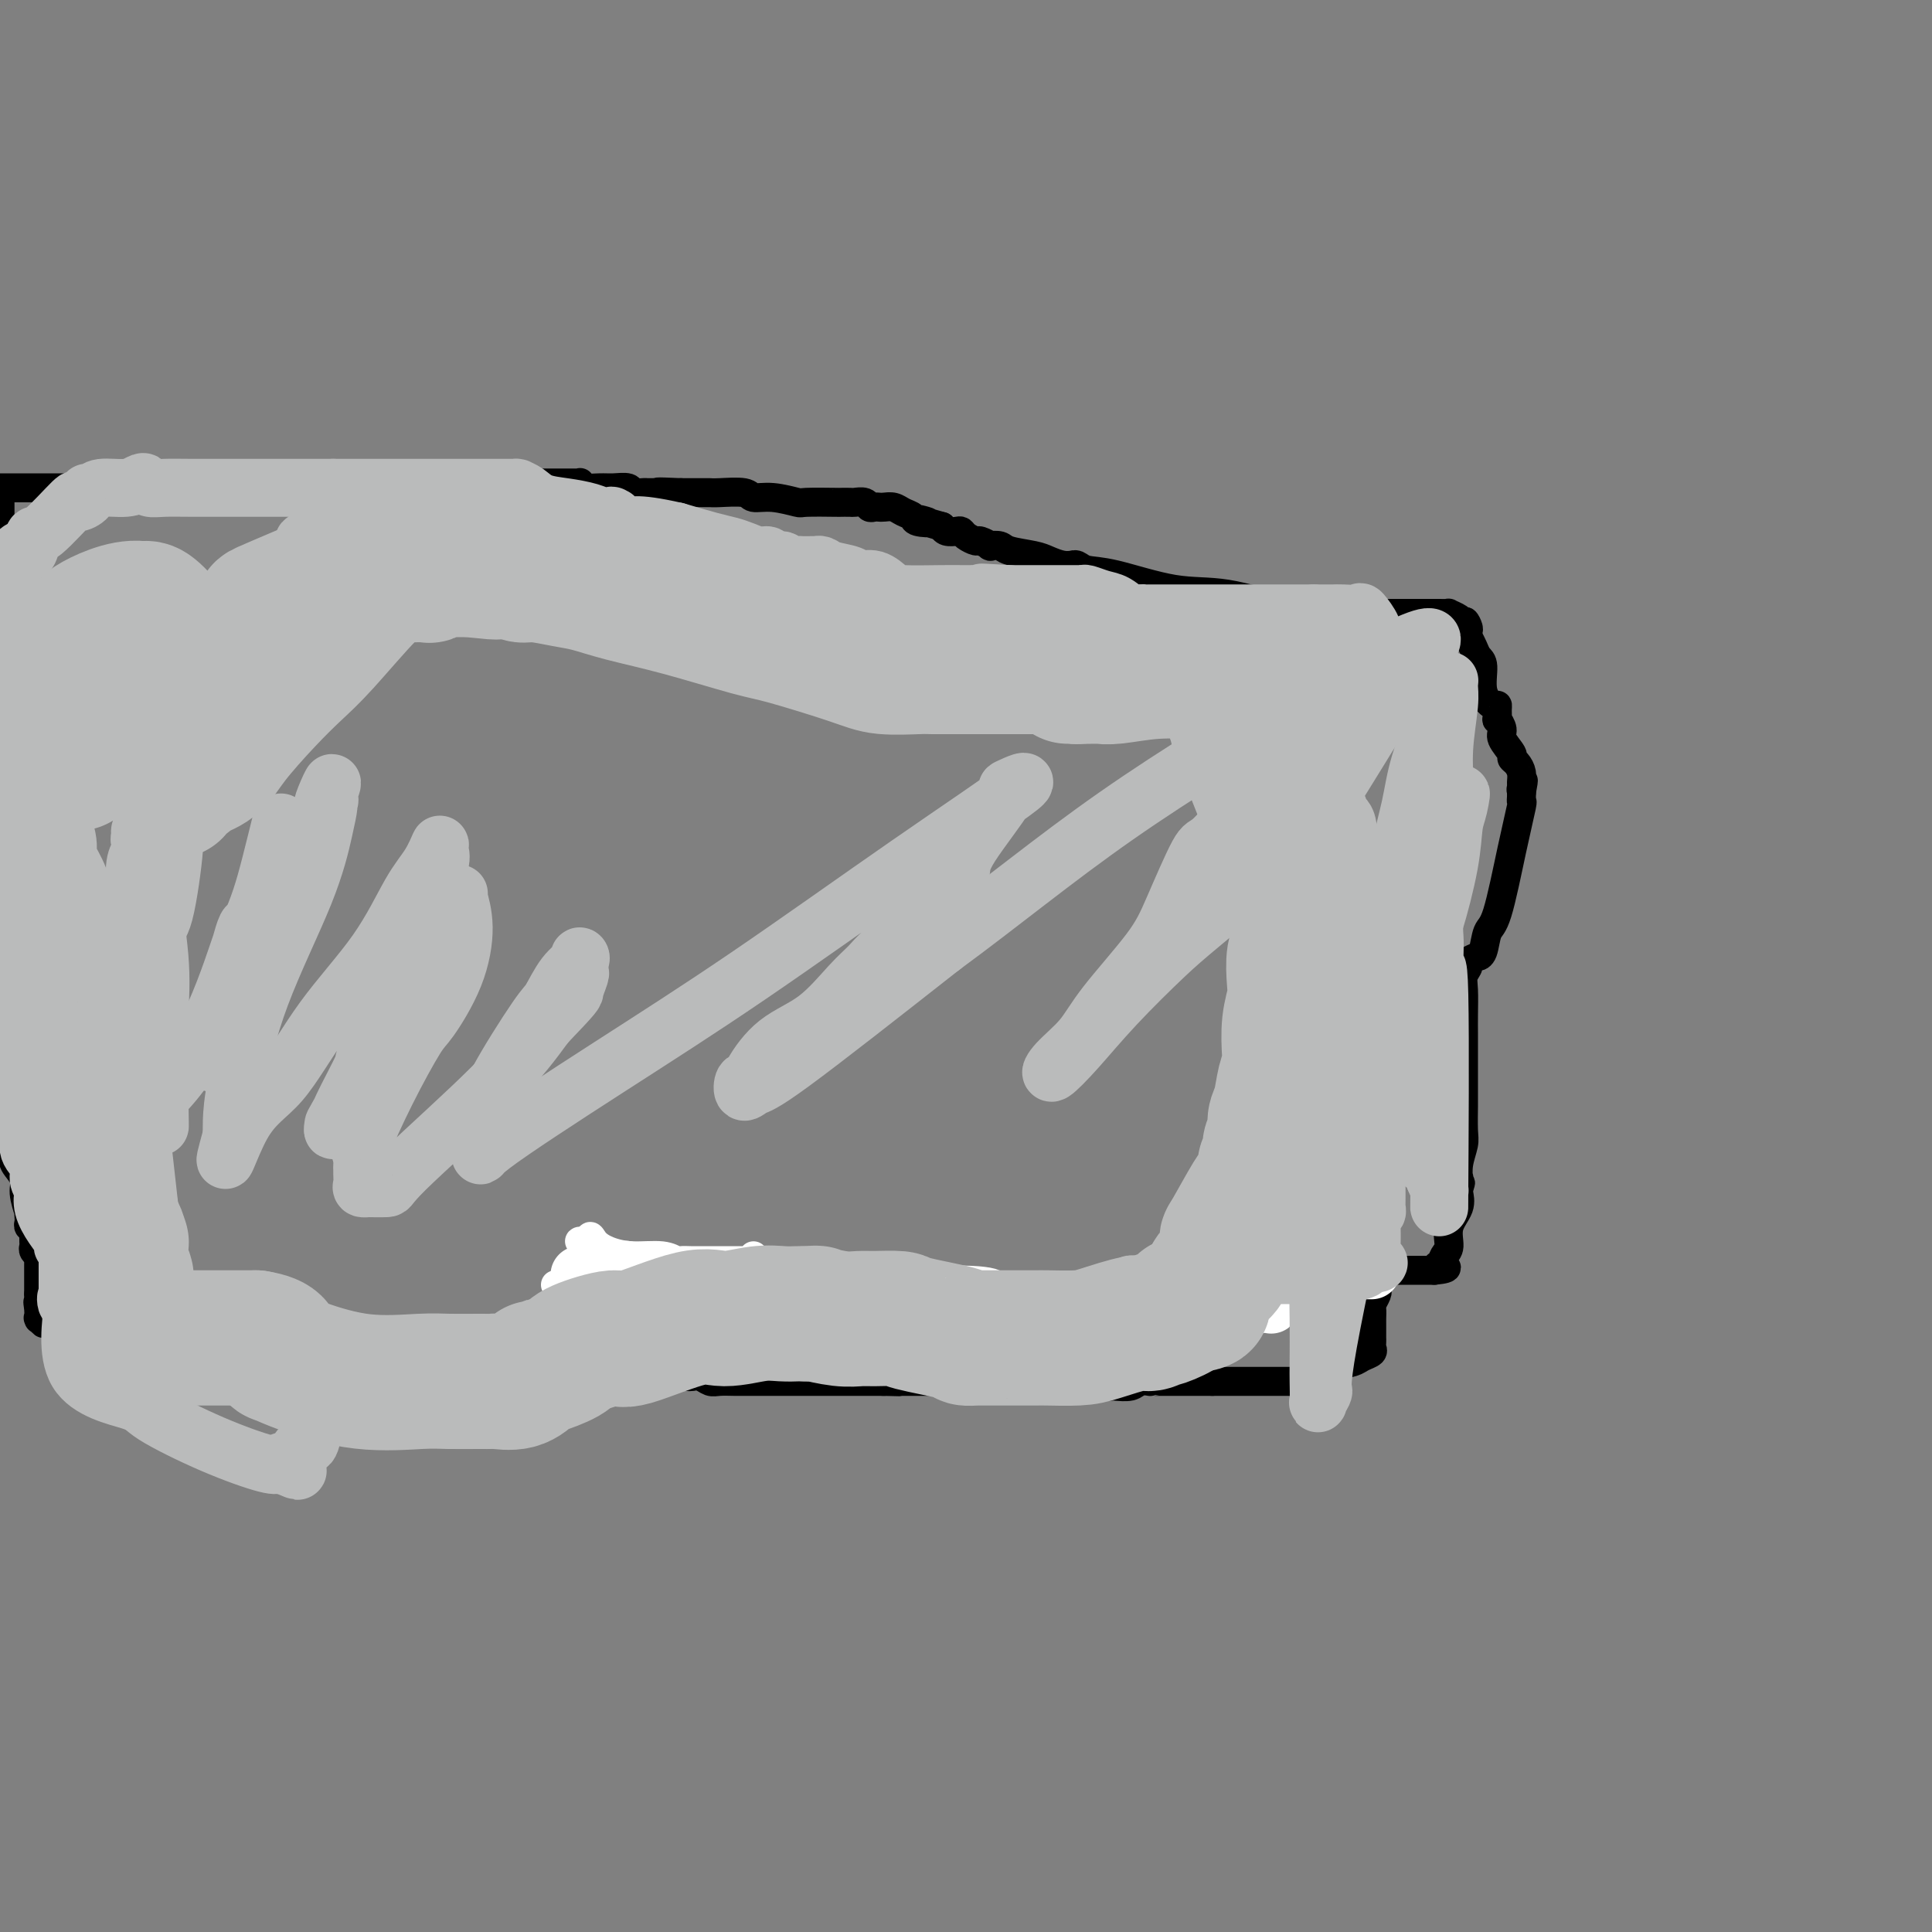 <svg viewBox='0 0 400 400' version='1.1' xmlns='http://www.w3.org/2000/svg' xmlns:xlink='http://www.w3.org/1999/xlink'><rect x="0" y="0" width="400" height="400" fill="#808080" stroke="none"/><g fill='none' stroke='#000000' stroke-width='6' stroke-linecap='round' stroke-linejoin='round'><path d='M119,267c0.369,0.000 0.738,0.000 1,0c0.262,0.000 0.416,0.000 2,0c1.584,0.000 4.596,-0.000 7,0c2.404,0.000 4.198,0.000 5,0c0.802,0.000 0.612,0.000 1,0c0.388,0.000 1.352,0.000 2,0c0.648,0.000 0.978,0.000 1,0c0.022,0.000 -0.264,0.000 0,0c0.264,0.000 1.078,-0.000 2,0c0.922,0.000 1.953,0.000 3,0c1.047,0.000 2.112,0.000 3,0c0.888,-0.000 1.600,0.000 2,0c0.400,0.000 0.489,0.000 1,0c0.511,0.000 1.445,0.000 2,0c0.555,0.000 0.730,0.000 1,0c0.270,0.000 0.635,0.000 1,0'/><path d='M153,267c5.653,0.000 2.784,0.000 2,0c-0.784,-0.000 0.515,-0.000 1,0c0.485,0.000 0.155,0.000 0,0c-0.155,-0.000 -0.136,-0.000 0,0c0.136,0.000 0.388,0.000 1,0c0.612,-0.000 1.583,-0.000 3,0c1.417,0.000 3.280,0.000 4,0c0.720,-0.000 0.297,-0.000 1,0c0.703,0.000 2.533,0.000 3,0c0.467,-0.000 -0.431,-0.001 1,0c1.431,0.001 5.189,0.004 7,0c1.811,-0.004 1.675,-0.016 3,0c1.325,0.016 4.111,0.059 6,0c1.889,-0.059 2.883,-0.219 4,0c1.117,0.219 2.359,0.818 3,1c0.641,0.182 0.683,-0.053 1,0c0.317,0.053 0.910,0.392 2,1c1.090,0.608 2.676,1.483 4,2c1.324,0.517 2.387,0.674 3,1c0.613,0.326 0.778,0.819 2,1c1.222,0.181 3.502,0.048 5,0c1.498,-0.048 2.214,-0.013 3,0c0.786,0.013 1.642,0.004 2,0c0.358,-0.004 0.218,-0.001 1,0c0.782,0.001 2.486,0.001 3,0c0.514,-0.001 -0.160,-0.004 0,0c0.160,0.004 1.156,0.015 2,0c0.844,-0.015 1.535,-0.056 3,0c1.465,0.056 3.702,0.207 5,0c1.298,-0.207 1.657,-0.774 2,-1c0.343,-0.226 0.672,-0.113 1,0'/><path d='M231,272c12.265,0.757 3.929,0.150 1,0c-2.929,-0.150 -0.449,0.157 1,0c1.449,-0.157 1.869,-0.778 2,-1c0.131,-0.222 -0.025,-0.045 1,0c1.025,0.045 3.231,-0.043 4,0c0.769,0.043 0.103,0.218 1,0c0.897,-0.218 3.359,-0.828 4,-1c0.641,-0.172 -0.537,0.093 0,0c0.537,-0.093 2.791,-0.546 4,-1c1.209,-0.454 1.374,-0.909 2,-1c0.626,-0.091 1.715,0.183 3,0c1.285,-0.183 2.767,-0.823 4,-1c1.233,-0.177 2.218,0.110 3,0c0.782,-0.110 1.361,-0.618 2,-1c0.639,-0.382 1.337,-0.638 2,-1c0.663,-0.362 1.291,-0.829 2,-1c0.709,-0.171 1.499,-0.046 2,0c0.501,0.046 0.715,0.013 1,0c0.285,-0.013 0.643,-0.007 1,0'/><path d='M271,264c6.079,-1.254 1.278,-0.389 0,0c-1.278,0.389 0.968,0.300 2,0c1.032,-0.300 0.849,-0.813 1,-1c0.151,-0.187 0.636,-0.050 1,0c0.364,0.050 0.609,0.013 1,0c0.391,-0.013 0.930,-0.004 1,0c0.070,0.004 -0.328,0.001 0,0c0.328,-0.001 1.384,-0.000 2,0c0.616,0.000 0.793,0.000 1,0c0.207,-0.000 0.443,-0.000 1,0c0.557,0.000 1.434,0.000 2,0c0.566,-0.000 0.819,-0.000 1,0c0.181,0.000 0.290,0.000 1,0c0.710,-0.000 2.023,-0.000 3,0c0.977,0.000 1.620,0.000 2,0c0.380,-0.000 0.497,-0.000 1,0c0.503,0.000 1.391,0.000 2,0c0.609,-0.000 0.937,-0.000 1,0c0.063,0.000 -0.141,0.000 0,0c0.141,-0.000 0.625,-0.000 1,0c0.375,0.000 0.639,0.000 1,0c0.361,-0.000 0.817,-0.000 1,0c0.183,0.000 0.091,0.000 0,0'/><path d='M297,263c4.260,-0.409 1.910,-0.930 1,-1c-0.910,-0.070 -0.380,0.313 0,0c0.380,-0.313 0.610,-1.320 1,-2c0.390,-0.680 0.942,-1.033 1,-2c0.058,-0.967 -0.376,-2.548 0,-4c0.376,-1.452 1.563,-2.776 2,-4c0.437,-1.224 0.125,-2.350 0,-3c-0.125,-0.650 -0.062,-0.825 0,-1'/><path d='M302,246c0.775,-2.500 0.211,-0.249 0,0c-0.211,0.249 -0.071,-1.505 0,-2c0.071,-0.495 0.072,0.270 0,0c-0.072,-0.270 -0.215,-1.576 0,-3c0.215,-1.424 0.790,-2.966 1,-4c0.210,-1.034 0.056,-1.560 0,-3c-0.056,-1.440 -0.015,-3.795 0,-5c0.015,-1.205 0.004,-1.259 0,-2c-0.004,-0.741 -0.001,-2.167 0,-3c0.001,-0.833 0.001,-1.073 0,-2c-0.001,-0.927 -0.001,-2.541 0,-4c0.001,-1.459 0.005,-2.762 0,-4c-0.005,-1.238 -0.017,-2.411 0,-4c0.017,-1.589 0.065,-3.592 0,-5c-0.065,-1.408 -0.243,-2.220 0,-3c0.243,-0.780 0.905,-1.530 1,-2c0.095,-0.470 -0.379,-0.662 0,-1c0.379,-0.338 1.609,-0.823 2,-1c0.391,-0.177 -0.058,-0.045 0,0c0.058,0.045 0.622,0.004 1,-1c0.378,-1.004 0.571,-2.972 1,-4c0.429,-1.028 1.096,-1.116 2,-4c0.904,-2.884 2.046,-8.566 3,-13c0.954,-4.434 1.720,-7.622 2,-9c0.280,-1.378 0.075,-0.948 0,-1c-0.075,-0.052 -0.022,-0.586 0,-1c0.022,-0.414 0.011,-0.707 0,-1'/><path d='M315,164c0.773,-4.104 0.204,-1.863 0,-1c-0.204,0.863 -0.045,0.347 0,0c0.045,-0.347 -0.024,-0.525 0,-1c0.024,-0.475 0.142,-1.247 0,-2c-0.142,-0.753 -0.545,-1.485 -1,-2c-0.455,-0.515 -0.963,-0.811 -1,-1c-0.037,-0.189 0.396,-0.269 0,-1c-0.396,-0.731 -1.623,-2.111 -2,-3c-0.377,-0.889 0.096,-1.286 0,-2c-0.096,-0.714 -0.759,-1.745 -1,-2c-0.241,-0.255 -0.058,0.265 0,0c0.058,-0.265 -0.008,-1.314 0,-2c0.008,-0.686 0.090,-1.009 0,-1c-0.090,0.009 -0.353,0.350 -1,0c-0.647,-0.350 -1.679,-1.392 -2,-3c-0.321,-1.608 0.069,-3.781 0,-5c-0.069,-1.219 -0.595,-1.482 -1,-2c-0.405,-0.518 -0.687,-1.291 -1,-2c-0.313,-0.709 -0.656,-1.355 -1,-2'/><path d='M304,132c-1.641,-5.405 -0.244,-2.916 0,-2c0.244,0.916 -0.666,0.260 -1,0c-0.334,-0.260 -0.091,-0.125 0,0c0.091,0.125 0.031,0.240 0,0c-0.031,-0.240 -0.032,-0.835 0,-1c0.032,-0.165 0.096,0.099 0,0c-0.096,-0.099 -0.351,-0.563 -1,-1c-0.649,-0.437 -1.690,-0.849 -2,-1c-0.310,-0.151 0.113,-0.040 0,0c-0.113,0.040 -0.762,0.011 -2,0c-1.238,-0.011 -3.064,-0.003 -4,0c-0.936,0.003 -0.982,0.001 -2,0c-1.018,-0.001 -3.009,-0.000 -5,0'/><path d='M287,127c-3.530,-0.003 -5.855,-0.012 -7,0c-1.145,0.012 -1.109,0.045 -3,0c-1.891,-0.045 -5.707,-0.169 -10,-1c-4.293,-0.831 -9.062,-2.370 -13,-3c-3.938,-0.630 -7.045,-0.351 -11,-1c-3.955,-0.649 -8.757,-2.227 -12,-3c-3.243,-0.773 -4.926,-0.742 -6,-1c-1.074,-0.258 -1.537,-0.804 -2,-1c-0.463,-0.196 -0.926,-0.041 -1,0c-0.074,0.041 0.240,-0.030 0,0c-0.240,0.030 -1.032,0.162 -2,0c-0.968,-0.162 -2.110,-0.618 -3,-1c-0.890,-0.382 -1.529,-0.690 -3,-1c-1.471,-0.310 -3.774,-0.623 -5,-1c-1.226,-0.377 -1.374,-0.818 -2,-1c-0.626,-0.182 -1.730,-0.104 -2,0c-0.270,0.104 0.292,0.234 0,0c-0.292,-0.234 -1.439,-0.834 -2,-1c-0.561,-0.166 -0.535,0.100 -1,0c-0.465,-0.100 -1.420,-0.565 -2,-1c-0.580,-0.435 -0.784,-0.838 -1,-1c-0.216,-0.162 -0.443,-0.082 -1,0c-0.557,0.082 -1.445,0.166 -2,0c-0.555,-0.166 -0.778,-0.583 -1,-1'/><path d='M195,109c-7.993,-2.251 -3.976,-1.377 -3,-1c0.976,0.377 -1.090,0.259 -2,0c-0.910,-0.259 -0.663,-0.658 -1,-1c-0.337,-0.342 -1.256,-0.628 -2,-1c-0.744,-0.372 -1.313,-0.831 -2,-1c-0.687,-0.169 -1.492,-0.049 -2,0c-0.508,0.049 -0.718,0.027 -1,0c-0.282,-0.027 -0.638,-0.060 -1,0c-0.362,0.060 -0.732,0.212 -1,0c-0.268,-0.212 -0.434,-0.789 -1,-1c-0.566,-0.211 -1.532,-0.057 -2,0c-0.468,0.057 -0.437,0.016 -1,0c-0.563,-0.016 -1.721,-0.008 -2,0c-0.279,0.008 0.321,0.017 -1,0c-1.321,-0.017 -4.563,-0.061 -6,0c-1.437,0.061 -1.067,0.227 -2,0c-0.933,-0.227 -3.168,-0.845 -5,-1c-1.832,-0.155 -3.262,0.155 -4,0c-0.738,-0.155 -0.785,-0.774 -2,-1c-1.215,-0.226 -3.596,-0.061 -5,0c-1.404,0.061 -1.829,0.016 -2,0c-0.171,-0.016 -0.087,-0.004 0,0c0.087,0.004 0.179,0.001 0,0c-0.179,-0.001 -0.628,-0.000 -1,0c-0.372,0.000 -0.667,0.000 -1,0c-0.333,-0.000 -0.705,-0.000 -1,0c-0.295,0.000 -0.513,0.000 -1,0c-0.487,-0.000 -1.244,-0.000 -2,0'/><path d='M141,102c-6.736,-0.309 -4.575,-0.083 -4,0c0.575,0.083 -0.436,0.022 -1,0c-0.564,-0.022 -0.680,-0.005 -1,0c-0.320,0.005 -0.843,-0.002 -1,0c-0.157,0.002 0.054,0.015 0,0c-0.054,-0.015 -0.372,-0.057 -1,0c-0.628,0.057 -1.567,0.212 -2,0c-0.433,-0.212 -0.361,-0.793 -1,-1c-0.639,-0.207 -1.989,-0.041 -3,0c-1.011,0.041 -1.684,-0.041 -3,0c-1.316,0.041 -3.276,0.207 -4,0c-0.724,-0.207 -0.211,-0.788 0,-1c0.211,-0.212 0.120,-0.057 0,0c-0.120,0.057 -0.270,0.015 -1,0c-0.730,-0.015 -2.042,-0.004 -3,0c-0.958,0.004 -1.563,0.001 -2,0c-0.437,-0.001 -0.707,-0.000 -1,0c-0.293,0.000 -0.610,0.000 -1,0c-0.390,-0.000 -0.854,-0.000 -1,0c-0.146,0.000 0.027,0.000 0,0c-0.027,-0.000 -0.255,-0.000 -1,0c-0.745,0.000 -2.008,0.000 -3,0c-0.992,-0.000 -1.712,-0.000 -3,0c-1.288,0.000 -3.144,0.000 -5,0'/><path d='M99,100c-7.388,-0.309 -4.859,-0.083 -5,0c-0.141,0.083 -2.954,0.022 -6,0c-3.046,-0.022 -6.327,-0.006 -8,0c-1.673,0.006 -1.740,0.002 -5,0c-3.260,-0.002 -9.714,-0.000 -12,0c-2.286,0.000 -0.404,0.000 0,0c0.404,-0.000 -0.669,-0.000 -1,0c-0.331,0.000 0.080,0.000 0,0c-0.080,-0.000 -0.651,-0.000 -1,0c-0.349,0.000 -0.475,0.000 -1,0c-0.525,-0.000 -1.451,-0.001 -2,0c-0.549,0.001 -0.723,0.004 -1,0c-0.277,-0.004 -0.657,-0.015 -1,0c-0.343,0.015 -0.651,0.057 -1,0c-0.349,-0.057 -0.741,-0.211 -1,0c-0.259,0.211 -0.386,0.789 -1,1c-0.614,0.211 -1.714,0.057 -4,0c-2.286,-0.057 -5.759,-0.015 -8,0c-2.241,0.015 -3.251,0.004 -5,0c-1.749,-0.004 -4.237,-0.001 -5,0c-0.763,0.001 0.197,0.000 0,0c-0.197,-0.000 -1.553,-0.000 -2,0c-0.447,0.000 0.015,0.000 0,0c-0.015,-0.000 -0.508,-0.000 -1,0'/><path d='M28,101c-11.175,0.155 -3.612,0.041 -1,0c2.612,-0.041 0.272,-0.011 -1,0c-1.272,0.011 -1.475,0.003 -2,0c-0.525,-0.003 -1.370,-0.001 -3,0c-1.630,0.001 -4.045,0.000 -6,0c-1.955,-0.000 -3.449,-0.000 -6,0c-2.551,0.000 -6.157,0.000 -9,0c-2.843,-0.000 -4.921,-0.000 -7,0'/><path d='M0,104c-0.000,0.499 -0.000,0.998 0,1c0.000,0.002 0.000,-0.494 0,0c-0.000,0.494 -0.000,1.978 0,3c0.000,1.022 0.000,1.582 0,2c-0.000,0.418 -0.000,0.693 0,1c0.000,0.307 0.000,0.648 0,1c-0.000,0.352 -0.000,0.717 0,1c0.000,0.283 0.000,0.483 0,1c-0.000,0.517 -0.000,1.351 0,3c0.000,1.649 0.000,4.113 0,5c-0.000,0.887 -0.000,0.199 0,1c0.000,0.801 0.001,3.093 0,4c-0.001,0.907 -0.003,0.431 0,1c0.003,0.569 0.012,2.183 0,3c-0.012,0.817 -0.044,0.838 0,1c0.044,0.162 0.166,0.467 0,1c-0.166,0.533 -0.619,1.295 -1,2c-0.381,0.705 -0.691,1.352 -1,2'/><path d='M-1,188c0.000,-0.205 0.000,-0.409 0,0c-0.000,0.409 -0.000,1.433 0,2c0.000,0.567 0.000,0.679 0,1c-0.000,0.321 -0.000,0.851 0,1c0.000,0.149 0.000,-0.083 0,0c-0.000,0.083 -0.000,0.482 0,1c0.000,0.518 0.000,1.155 0,2c-0.000,0.845 -0.000,1.900 0,3c0.000,1.100 0.000,2.247 0,3c-0.000,0.753 -0.000,1.114 0,2c0.000,0.886 0.000,2.297 0,3c-0.000,0.703 -0.000,0.698 0,1c0.000,0.302 0.000,0.911 0,1c-0.000,0.089 -0.000,-0.342 0,0c0.000,0.342 0.000,1.457 0,2c-0.000,0.543 -0.000,0.515 0,1c0.000,0.485 0.000,1.482 0,2c-0.000,0.518 -0.001,0.557 0,1c0.001,0.443 0.004,1.288 0,2c-0.004,0.712 -0.015,1.289 0,2c0.015,0.711 0.057,1.555 0,2c-0.057,0.445 -0.211,0.490 0,1c0.211,0.510 0.789,1.484 1,2c0.211,0.516 0.057,0.575 0,1c-0.057,0.425 -0.015,1.217 0,2c0.015,0.783 0.004,1.557 0,2c-0.004,0.443 -0.001,0.555 0,1c0.001,0.445 0.001,1.222 0,2'/><path d='M0,231c0.172,6.847 0.101,2.466 0,1c-0.101,-1.466 -0.234,-0.016 0,1c0.234,1.016 0.834,1.599 1,2c0.166,0.401 -0.101,0.620 0,1c0.101,0.380 0.571,0.920 1,1c0.429,0.080 0.818,-0.301 1,0c0.182,0.301 0.158,1.283 0,2c-0.158,0.717 -0.449,1.168 0,2c0.449,0.832 1.637,2.044 2,3c0.363,0.956 -0.099,1.656 0,3c0.099,1.344 0.757,3.330 1,4c0.243,0.670 0.069,0.022 0,0c-0.069,-0.022 -0.033,0.581 0,1c0.033,0.419 0.061,0.655 0,1c-0.061,0.345 -0.213,0.799 0,1c0.213,0.201 0.789,0.148 1,0c0.211,-0.148 0.055,-0.391 0,0c-0.055,0.391 -0.011,1.415 0,2c0.011,0.585 -0.011,0.732 0,1c0.011,0.268 0.056,0.659 0,1c-0.056,0.341 -0.211,0.633 0,1c0.211,0.367 0.789,0.810 1,1c0.211,0.190 0.057,0.127 0,0c-0.057,-0.127 -0.015,-0.319 0,0c0.015,0.319 0.004,1.150 0,2c-0.004,0.850 -0.001,1.719 0,2c0.001,0.281 0.000,-0.028 0,0c-0.000,0.028 -0.000,0.392 0,1c0.000,0.608 0.000,1.459 0,2c-0.000,0.541 -0.000,0.770 0,1'/><path d='M8,268c1.237,6.148 0.330,3.019 0,2c-0.330,-1.019 -0.084,0.071 0,1c0.084,0.929 0.007,1.697 0,2c-0.007,0.303 0.058,0.143 0,0c-0.058,-0.143 -0.239,-0.267 0,0c0.239,0.267 0.899,0.926 1,1c0.101,0.074 -0.357,-0.435 1,0c1.357,0.435 4.528,1.815 7,3c2.472,1.185 4.245,2.174 6,3c1.755,0.826 3.491,1.490 5,2c1.509,0.510 2.791,0.868 4,1c1.209,0.132 2.345,0.038 3,0c0.655,-0.038 0.827,-0.019 1,0'/><path d='M36,283c4.195,1.388 1.183,0.357 0,0c-1.183,-0.357 -0.535,-0.040 0,0c0.535,0.040 0.959,-0.196 1,0c0.041,0.196 -0.300,0.823 0,1c0.300,0.177 1.240,-0.097 2,0c0.760,0.097 1.340,0.566 3,1c1.660,0.434 4.400,0.833 7,1c2.600,0.167 5.059,0.101 7,0c1.941,-0.101 3.364,-0.237 6,0c2.636,0.237 6.485,0.847 9,1c2.515,0.153 3.696,-0.151 5,0c1.304,0.151 2.731,0.759 4,1c1.269,0.241 2.381,0.117 3,0c0.619,-0.117 0.746,-0.228 1,0c0.254,0.228 0.636,0.793 1,1c0.364,0.207 0.710,0.055 1,0c0.290,-0.055 0.526,-0.014 1,0c0.474,0.014 1.188,0.002 2,0c0.812,-0.002 1.722,0.006 2,0c0.278,-0.006 -0.078,-0.027 0,0c0.078,0.027 0.589,0.100 1,0c0.411,-0.100 0.722,-0.374 1,-1c0.278,-0.626 0.522,-1.604 1,-2c0.478,-0.396 1.189,-0.211 2,0c0.811,0.211 1.723,0.449 2,0c0.277,-0.449 -0.080,-1.584 0,-2c0.080,-0.416 0.599,-0.111 1,0c0.401,0.111 0.685,0.030 1,0c0.315,-0.030 0.662,-0.008 1,0c0.338,0.008 0.668,0.002 1,0c0.332,-0.002 0.666,-0.001 1,0'/><path d='M103,284c2.991,-0.547 1.968,0.586 2,1c0.032,0.414 1.119,0.111 2,0c0.881,-0.111 1.555,-0.029 2,0c0.445,0.029 0.662,0.007 1,0c0.338,-0.007 0.796,0.002 1,0c0.204,-0.002 0.153,-0.015 0,0c-0.153,0.015 -0.410,0.057 0,0c0.410,-0.057 1.486,-0.212 2,0c0.514,0.212 0.465,0.790 1,1c0.535,0.210 1.653,0.053 3,0c1.347,-0.053 2.923,-0.000 4,0c1.077,0.000 1.655,-0.053 2,0c0.345,0.053 0.455,0.210 1,0c0.545,-0.210 1.523,-0.788 2,-1c0.477,-0.212 0.453,-0.057 1,0c0.547,0.057 1.667,0.015 2,0c0.333,-0.015 -0.119,-0.004 0,0c0.119,0.004 0.809,0.001 1,0c0.191,-0.001 -0.118,-0.000 0,0c0.118,0.000 0.664,0.000 1,0c0.336,-0.000 0.461,-0.000 1,0c0.539,0.000 1.491,0.000 2,0c0.509,-0.000 0.574,-0.000 1,0c0.426,0.000 1.213,0.000 2,0'/><path d='M137,285c5.700,0.155 2.951,0.042 2,0c-0.951,-0.042 -0.105,-0.012 1,0c1.105,0.012 2.470,0.007 3,0c0.530,-0.007 0.224,-0.016 0,0c-0.224,0.016 -0.366,0.057 0,0c0.366,-0.057 1.239,-0.211 2,0c0.761,0.211 1.410,0.789 2,1c0.590,0.211 1.121,0.057 2,0c0.879,-0.057 2.107,-0.015 3,0c0.893,0.015 1.453,0.004 2,0c0.547,-0.004 1.083,-0.001 2,0c0.917,0.001 2.215,0.000 3,0c0.785,-0.000 1.057,-0.000 2,0c0.943,0.000 2.557,0.000 5,0c2.443,-0.000 5.715,-0.000 7,0c1.285,0.000 0.582,0.000 1,0c0.418,-0.000 1.957,-0.000 3,0c1.043,0.000 1.589,0.000 2,0c0.411,-0.000 0.688,-0.000 1,0c0.312,0.000 0.661,0.000 1,0c0.339,-0.000 0.668,-0.000 1,0c0.332,0.000 0.666,0.000 1,0'/><path d='M183,286c6.946,0.155 1.311,0.041 0,0c-1.311,-0.041 1.702,-0.011 3,0c1.298,0.011 0.881,0.003 1,0c0.119,-0.003 0.773,-0.001 2,0c1.227,0.001 3.028,0.000 4,0c0.972,-0.000 1.117,0.000 3,0c1.883,-0.000 5.506,-0.001 8,0c2.494,0.001 3.860,0.004 5,0c1.140,-0.004 2.055,-0.015 3,0c0.945,0.015 1.921,0.057 3,0c1.079,-0.057 2.263,-0.211 3,0c0.737,0.211 1.028,0.789 2,1c0.972,0.211 2.626,0.056 4,0c1.374,-0.056 2.469,-0.014 3,0c0.531,0.014 0.498,0.000 1,0c0.502,-0.000 1.540,0.014 2,0c0.460,-0.014 0.343,-0.056 1,0c0.657,0.056 2.087,0.211 3,0c0.913,-0.211 1.307,-0.789 2,-1c0.693,-0.211 1.684,-0.057 2,0c0.316,0.057 -0.043,0.015 0,0c0.043,-0.015 0.488,-0.004 1,0c0.512,0.004 1.092,0.001 2,0c0.908,-0.001 2.144,-0.000 3,0c0.856,0.000 1.333,0.000 2,0c0.667,-0.000 1.526,-0.000 2,0c0.474,0.000 0.564,0.000 1,0c0.436,-0.000 1.218,-0.000 2,0'/><path d='M251,286c10.939,-0.000 4.285,-0.000 2,0c-2.285,0.000 -0.202,0.000 1,0c1.202,-0.000 1.521,-0.000 2,0c0.479,0.000 1.117,0.000 2,0c0.883,-0.000 2.013,-0.000 3,0c0.987,0.000 1.833,0.000 3,0c1.167,-0.000 2.655,-0.000 3,0c0.345,0.000 -0.452,0.001 0,0c0.452,-0.001 2.153,-0.002 3,0c0.847,0.002 0.841,0.008 1,0c0.159,-0.008 0.483,-0.029 1,0c0.517,0.029 1.226,0.110 2,0c0.774,-0.110 1.612,-0.411 2,-1c0.388,-0.589 0.324,-1.467 1,-2c0.676,-0.533 2.090,-0.720 3,-1c0.910,-0.280 1.316,-0.653 2,-1c0.684,-0.347 1.647,-0.666 2,-1c0.353,-0.334 0.094,-0.681 0,-1c-0.094,-0.319 -0.025,-0.610 0,-1c0.025,-0.390 0.007,-0.878 0,-1c-0.007,-0.122 -0.002,0.123 0,0c0.002,-0.123 0.001,-0.614 0,-1c-0.001,-0.386 -0.001,-0.666 0,-1c0.001,-0.334 0.004,-0.723 0,-1c-0.004,-0.277 -0.015,-0.442 0,-1c0.015,-0.558 0.056,-1.511 0,-2c-0.056,-0.489 -0.207,-0.516 0,-1c0.207,-0.484 0.774,-1.424 1,-2c0.226,-0.576 0.113,-0.788 0,-1'/><path d='M285,267c0.167,-2.194 0.083,-1.179 0,-1c-0.083,0.179 -0.166,-0.478 0,-1c0.166,-0.522 0.580,-0.911 1,-1c0.420,-0.089 0.844,0.120 1,0c0.156,-0.120 0.042,-0.568 0,-1c-0.042,-0.432 -0.011,-0.847 0,-1c0.011,-0.153 0.003,-0.044 0,0c-0.003,0.044 -0.002,0.022 0,0'/></g>
<g fill='none' stroke='#FFFFFF' stroke-width='6' stroke-linecap='round' stroke-linejoin='round'><path d='M115,266c0.898,-0.112 1.797,-0.223 2,0c0.203,0.223 -0.288,0.782 0,1c0.288,0.218 1.356,0.096 2,0c0.644,-0.096 0.865,-0.166 1,0c0.135,0.166 0.183,0.566 0,1c-0.183,0.434 -0.597,0.901 0,1c0.597,0.099 2.205,-0.170 3,0c0.795,0.170 0.776,0.777 1,1c0.224,0.223 0.691,0.060 1,0c0.309,-0.060 0.460,-0.016 1,0c0.540,0.016 1.471,0.004 2,0c0.529,-0.004 0.657,-0.000 1,0c0.343,0.000 0.900,-0.004 1,0c0.100,0.004 -0.258,0.015 0,0c0.258,-0.015 1.131,-0.056 2,0c0.869,0.056 1.734,0.207 2,0c0.266,-0.207 -0.067,-0.774 0,-1c0.067,-0.226 0.533,-0.113 1,0'/><path d='M135,269c3.563,0.242 2.470,-0.654 2,-1c-0.470,-0.346 -0.316,-0.141 0,0c0.316,0.141 0.794,0.220 1,0c0.206,-0.220 0.138,-0.738 0,-1c-0.138,-0.262 -0.348,-0.266 -1,0c-0.652,0.266 -1.747,0.803 -3,1c-1.253,0.197 -2.666,0.053 -4,0c-1.334,-0.053 -2.590,-0.014 -3,0c-0.410,0.014 0.026,0.004 0,0c-0.026,-0.004 -0.513,-0.002 -1,0'/><path d='M126,268c-2.092,-0.000 -1.321,-0.000 -1,0c0.321,0.000 0.191,0.001 0,0c-0.191,-0.001 -0.445,-0.002 -1,0c-0.555,0.002 -1.413,0.007 -2,0c-0.587,-0.007 -0.903,-0.028 -1,0c-0.097,0.028 0.026,0.104 0,0c-0.026,-0.104 -0.203,-0.388 0,-1c0.203,-0.612 0.784,-1.551 1,-3c0.216,-1.449 0.067,-3.407 0,-4c-0.067,-0.593 -0.051,0.181 0,0c0.051,-0.181 0.137,-1.317 0,-2c-0.137,-0.683 -0.499,-0.915 -1,-1c-0.501,-0.085 -1.143,-0.024 -1,0c0.143,0.024 1.072,0.012 2,0'/><path d='M122,257c0.103,-1.806 0.360,-0.820 1,0c0.640,0.820 1.662,1.474 3,2c1.338,0.526 2.991,0.926 5,1c2.009,0.074 4.373,-0.176 6,0c1.627,0.176 2.517,0.779 3,1c0.483,0.221 0.561,0.059 1,0c0.439,-0.059 1.240,-0.016 2,0c0.760,0.016 1.478,0.004 2,0c0.522,-0.004 0.846,-0.001 1,0c0.154,0.001 0.136,0.000 1,0c0.864,-0.000 2.610,0.001 4,0c1.390,-0.001 2.425,-0.004 3,0c0.575,0.004 0.690,0.015 1,0c0.310,-0.015 0.815,-0.056 1,0c0.185,0.056 0.050,0.207 0,0c-0.050,-0.207 -0.014,-0.774 0,-1c0.014,-0.226 0.007,-0.113 0,0'/></g>
<g fill='none' stroke='#FFFFFF' stroke-width='12' stroke-linecap='round' stroke-linejoin='round'><path d='M120,264c-0.017,-0.030 -0.035,-0.060 0,0c0.035,0.060 0.122,0.211 1,0c0.878,-0.211 2.546,-0.785 3,-1c0.454,-0.215 -0.306,-0.072 0,0c0.306,0.072 1.679,0.072 3,0c1.321,-0.072 2.591,-0.216 3,0c0.409,0.216 -0.044,0.793 0,1c0.044,0.207 0.587,0.046 1,0c0.413,-0.046 0.698,0.025 1,0c0.302,-0.025 0.620,-0.147 1,0c0.380,0.147 0.822,0.561 1,1c0.178,0.439 0.092,0.902 0,1c-0.092,0.098 -0.190,-0.170 0,0c0.190,0.170 0.666,0.776 1,1c0.334,0.224 0.524,0.064 1,0c0.476,-0.064 1.238,-0.032 2,0'/><path d='M138,267c1.586,0.842 1.551,0.947 2,1c0.449,0.053 1.380,0.053 2,0c0.620,-0.053 0.927,-0.158 1,0c0.073,0.158 -0.087,0.578 0,1c0.087,0.422 0.422,0.845 1,1c0.578,0.155 1.398,0.042 2,0c0.602,-0.042 0.987,-0.011 1,0c0.013,0.011 -0.347,0.003 0,0c0.347,-0.003 1.401,-0.001 2,0c0.599,0.001 0.745,0.000 1,0c0.255,-0.000 0.621,-0.000 1,0c0.379,0.000 0.773,0.001 1,0c0.227,-0.001 0.287,-0.003 1,0c0.713,0.003 2.078,0.011 3,0c0.922,-0.011 1.401,-0.041 2,0c0.599,0.041 1.316,0.155 2,0c0.684,-0.155 1.333,-0.577 3,-1c1.667,-0.423 4.352,-0.845 6,-1c1.648,-0.155 2.259,-0.041 5,0c2.741,0.041 7.613,0.011 11,0c3.387,-0.011 5.289,-0.003 7,0c1.711,0.003 3.230,0.001 4,0c0.770,-0.001 0.791,-0.000 1,0c0.209,0.000 0.604,0.000 1,0'/><path d='M198,268c9.704,0.083 6.964,1.290 7,2c0.036,0.710 2.850,0.922 4,1c1.150,0.078 0.638,0.021 1,0c0.362,-0.021 1.599,-0.006 2,0c0.401,0.006 -0.034,0.001 0,0c0.034,-0.001 0.536,-0.000 1,0c0.464,0.000 0.889,0.000 1,0c0.111,-0.000 -0.091,-0.000 0,0c0.091,0.000 0.476,0.000 1,0c0.524,-0.000 1.187,-0.000 2,0c0.813,0.000 1.776,0.000 3,0c1.224,-0.000 2.709,-0.000 4,0c1.291,0.000 2.387,0.000 3,0c0.613,-0.000 0.744,-0.000 1,0c0.256,0.000 0.639,0.000 1,0c0.361,-0.000 0.702,-0.000 1,0c0.298,0.000 0.554,0.000 1,0c0.446,-0.000 1.082,-0.000 2,0c0.918,0.000 2.120,0.000 3,0c0.880,-0.000 1.440,-0.000 2,0'/><path d='M238,271c6.666,0.464 3.332,0.124 2,0c-1.332,-0.124 -0.661,-0.032 0,0c0.661,0.032 1.314,0.005 2,0c0.686,-0.005 1.406,0.013 2,0c0.594,-0.013 1.061,-0.056 1,0c-0.061,0.056 -0.652,0.211 0,0c0.652,-0.211 2.546,-0.789 4,-1c1.454,-0.211 2.467,-0.055 4,0c1.533,0.055 3.587,0.011 5,0c1.413,-0.011 2.186,0.012 3,0c0.814,-0.012 1.668,-0.060 2,0c0.332,0.060 0.142,0.227 0,0c-0.142,-0.227 -0.234,-0.850 0,-1c0.234,-0.150 0.795,0.171 1,0c0.205,-0.171 0.055,-0.833 0,-1c-0.055,-0.167 -0.015,0.163 0,0c0.015,-0.163 0.004,-0.817 0,-1c-0.004,-0.183 -0.001,0.105 0,0c0.001,-0.105 0.000,-0.601 0,-1c-0.000,-0.399 -0.000,-0.699 0,-1'/><path d='M264,265c0.415,-1.000 -0.046,-1.000 0,-1c0.046,0.000 0.600,0.000 1,0c0.400,0.000 0.646,0.000 1,0c0.354,0.000 0.814,0.000 1,0c0.186,0.000 0.096,0.000 0,0c-0.096,0.000 -0.197,0.000 0,0c0.197,0.000 0.693,0.000 1,0c0.307,0.000 0.425,0.000 1,0c0.575,0.000 1.607,0.000 2,0c0.393,0.000 0.147,0.000 0,0c-0.147,0.000 -0.193,0.000 0,0c0.193,-0.000 0.627,0.000 1,0c0.373,0.000 0.687,0.000 1,0'/><path d='M273,264c1.632,-0.155 1.212,-0.041 1,0c-0.212,0.041 -0.214,0.011 0,0c0.214,-0.011 0.646,-0.003 1,0c0.354,0.003 0.631,0.001 1,0c0.369,-0.001 0.830,-0.000 1,0c0.170,0.000 0.049,0.000 0,0c-0.049,-0.000 -0.024,-0.000 0,0'/><path d='M277,264c0.339,-0.030 0.679,-0.061 1,0c0.321,0.061 0.625,0.212 1,0c0.375,-0.212 0.821,-0.789 1,-1c0.179,-0.211 0.089,-0.057 0,0c-0.089,0.057 -0.178,0.015 0,0c0.178,-0.015 0.622,-0.004 1,0c0.378,0.004 0.689,0.001 1,0c0.311,-0.001 0.622,-0.000 1,0c0.378,0.000 0.822,0.000 1,0c0.178,-0.000 0.089,-0.000 0,0'/></g>
<g fill='none' stroke='#BABBBB' stroke-width='12' stroke-linecap='round' stroke-linejoin='round'><path d='M45,154c-0.532,0.015 -1.065,0.031 -1,0c0.065,-0.031 0.726,-0.108 0,2c-0.726,2.108 -2.841,6.401 -4,9c-1.159,2.599 -1.362,3.505 -2,5c-0.638,1.495 -1.712,3.580 -2,4c-0.288,0.420 0.210,-0.824 0,2c-0.210,2.824 -1.127,9.715 -2,13c-0.873,3.285 -1.702,2.965 -2,5c-0.298,2.035 -0.066,6.424 0,8c0.066,1.576 -0.036,0.340 0,2c0.036,1.660 0.210,6.216 0,9c-0.210,2.784 -0.803,3.797 -1,5c-0.197,1.203 0.002,2.596 0,4c-0.002,1.404 -0.207,2.820 0,4c0.207,1.180 0.825,2.125 1,3c0.175,0.875 -0.093,1.678 0,2c0.093,0.322 0.546,0.161 1,0'/><path d='M33,231c0.164,5.355 0.073,0.242 0,-5c-0.073,-5.242 -0.129,-10.612 0,-15c0.129,-4.388 0.442,-7.792 0,-13c-0.442,-5.208 -1.639,-12.218 -2,-16c-0.361,-3.782 0.113,-4.337 0,-5c-0.113,-0.663 -0.815,-1.435 -1,-2c-0.185,-0.565 0.147,-0.922 0,-1c-0.147,-0.078 -0.772,0.124 -1,0c-0.228,-0.124 -0.060,-0.574 0,-1c0.060,-0.426 0.012,-0.830 0,-1c-0.012,-0.170 0.011,-0.108 0,0c-0.011,0.108 -0.055,0.263 0,1c0.055,0.737 0.211,2.057 0,3c-0.211,0.943 -0.789,1.509 -1,3c-0.211,1.491 -0.057,3.908 0,6c0.057,2.092 0.015,3.858 0,8c-0.015,4.142 -0.004,10.659 0,14c0.004,3.341 0.001,3.507 0,4c-0.001,0.493 -0.000,1.312 0,3c0.000,1.688 0.000,4.246 0,6c-0.000,1.754 -0.000,2.703 0,4c0.000,1.297 0.000,2.942 0,4c-0.000,1.058 -0.000,1.529 0,2'/><path d='M28,230c-0.419,8.932 -0.467,3.262 0,1c0.467,-2.262 1.449,-1.115 4,-3c2.551,-1.885 6.672,-6.803 10,-13c3.328,-6.197 5.865,-13.675 7,-17c1.135,-3.325 0.870,-2.499 1,-3c0.130,-0.501 0.655,-2.329 1,-3c0.345,-0.671 0.509,-0.187 1,-1c0.491,-0.813 1.308,-2.925 2,-5c0.692,-2.075 1.258,-4.115 2,-7c0.742,-2.885 1.660,-6.616 2,-8c0.340,-1.384 0.102,-0.422 0,0c-0.102,0.422 -0.069,0.302 0,0c0.069,-0.302 0.175,-0.787 0,1c-0.175,1.787 -0.629,5.844 -1,8c-0.371,2.156 -0.657,2.410 -1,4c-0.343,1.590 -0.741,4.518 -1,7c-0.259,2.482 -0.377,4.520 -1,6c-0.623,1.480 -1.750,2.402 -2,3c-0.250,0.598 0.378,0.873 0,2c-0.378,1.127 -1.761,3.106 -3,5c-1.239,1.894 -2.334,3.702 -3,5c-0.666,1.298 -0.905,2.085 -1,3c-0.095,0.915 -0.048,1.957 0,3'/><path d='M45,218c-1.406,3.536 -0.421,1.875 0,1c0.421,-0.875 0.278,-0.964 0,0c-0.278,0.964 -0.691,2.980 4,-8c4.691,-10.980 14.487,-34.955 18,-44c3.513,-9.045 0.743,-3.159 0,-1c-0.743,2.159 0.540,0.593 1,0c0.460,-0.593 0.098,-0.212 0,0c-0.098,0.212 0.069,0.256 0,1c-0.069,0.744 -0.372,2.187 -1,5c-0.628,2.813 -1.580,6.995 -4,13c-2.420,6.005 -6.309,13.834 -9,21c-2.691,7.166 -4.185,13.669 -5,18c-0.815,4.331 -0.950,6.491 -1,8c-0.050,1.509 -0.013,2.368 0,3c0.013,0.632 0.004,1.038 0,1c-0.004,-0.038 -0.002,-0.519 0,-1'/><path d='M48,235c-2.866,10.450 -0.532,2.575 2,-2c2.532,-4.575 5.262,-5.850 8,-9c2.738,-3.150 5.484,-8.177 9,-13c3.516,-4.823 7.803,-9.444 11,-14c3.197,-4.556 5.304,-9.049 7,-12c1.696,-2.951 2.981,-4.362 4,-6c1.019,-1.638 1.772,-3.503 2,-4c0.228,-0.497 -0.069,0.374 0,1c0.069,0.626 0.505,1.007 0,3c-0.505,1.993 -1.950,5.599 -3,8c-1.050,2.401 -1.706,3.599 -3,7c-1.294,3.401 -3.227,9.007 -5,13c-1.773,3.993 -3.385,6.373 -4,8c-0.615,1.627 -0.232,2.502 0,3c0.232,0.498 0.312,0.618 0,1c-0.312,0.382 -1.016,1.025 -1,1c0.016,-0.025 0.750,-0.718 0,1c-0.750,1.718 -2.986,5.847 -4,8c-1.014,2.153 -0.806,2.329 -1,3c-0.194,0.671 -0.790,1.837 -1,2c-0.210,0.163 -0.036,-0.678 0,-1c0.036,-0.322 -0.067,-0.125 1,-2c1.067,-1.875 3.305,-5.821 6,-11c2.695,-5.179 5.848,-11.589 9,-18'/><path d='M85,202c3.497,-6.902 4.740,-9.156 6,-11c1.260,-1.844 2.537,-3.279 3,-4c0.463,-0.721 0.110,-0.729 0,-1c-0.110,-0.271 0.022,-0.805 0,-1c-0.022,-0.195 -0.197,-0.052 0,0c0.197,0.052 0.768,0.011 1,0c0.232,-0.011 0.126,0.008 0,0c-0.126,-0.008 -0.271,-0.041 0,1c0.271,1.041 0.959,3.157 1,6c0.041,2.843 -0.564,6.412 -2,10c-1.436,3.588 -3.701,7.194 -5,9c-1.299,1.806 -1.630,1.811 -3,4c-1.370,2.189 -3.779,6.562 -6,11c-2.221,4.438 -4.256,8.943 -5,11c-0.744,2.057 -0.199,1.668 0,2c0.199,0.332 0.052,1.385 0,2c-0.052,0.615 -0.009,0.792 0,1c0.009,0.208 -0.016,0.448 0,1c0.016,0.552 0.072,1.416 0,2c-0.072,0.584 -0.272,0.888 0,1c0.272,0.112 1.017,0.033 1,0c-0.017,-0.033 -0.797,-0.020 0,0c0.797,0.020 3.173,0.047 4,0c0.827,-0.047 0.107,-0.166 4,-4c3.893,-3.834 12.398,-11.381 18,-17c5.602,-5.619 8.301,-9.309 11,-13'/><path d='M113,212c6.403,-6.676 5.912,-6.366 6,-7c0.088,-0.634 0.755,-2.213 1,-3c0.245,-0.787 0.068,-0.783 0,-1c-0.068,-0.217 -0.027,-0.654 0,-1c0.027,-0.346 0.039,-0.600 0,-1c-0.039,-0.400 -0.130,-0.945 0,-1c0.130,-0.055 0.480,0.378 0,1c-0.480,0.622 -1.789,1.431 -3,3c-1.211,1.569 -2.324,3.899 -3,5c-0.676,1.101 -0.917,0.975 -3,4c-2.083,3.025 -6.009,9.203 -8,13c-1.991,3.797 -2.046,5.214 -2,7c0.046,1.786 0.195,3.943 0,5c-0.195,1.057 -0.733,1.015 -1,1c-0.267,-0.015 -0.264,-0.004 0,0c0.264,0.004 0.790,0.001 1,0c0.210,-0.001 0.105,-0.001 0,0'/><path d='M101,237c-1.184,2.755 -3.144,3.141 1,0c4.144,-3.141 14.394,-9.811 24,-16c9.606,-6.189 18.570,-11.898 29,-19c10.430,-7.102 22.325,-15.597 33,-23c10.675,-7.403 20.129,-13.715 23,-16c2.871,-2.285 -0.840,-0.542 -2,0c-1.160,0.542 0.231,-0.118 -1,2c-1.231,2.118 -5.086,7.013 -7,10c-1.914,2.987 -1.889,4.066 -2,5c-0.111,0.934 -0.358,1.723 -1,3c-0.642,1.277 -1.680,3.041 -3,4c-1.320,0.959 -2.924,1.113 -4,2c-1.076,0.887 -1.625,2.505 -3,4c-1.375,1.495 -3.577,2.865 -5,4c-1.423,1.135 -2.066,2.034 -3,3c-0.934,0.966 -2.158,2.001 -4,4c-1.842,1.999 -4.301,4.964 -7,7c-2.699,2.036 -5.639,3.142 -8,5c-2.361,1.858 -4.144,4.466 -5,6c-0.856,1.534 -0.787,1.994 -1,2c-0.213,0.006 -0.709,-0.440 -1,0c-0.291,0.440 -0.377,1.767 0,2c0.377,0.233 1.217,-0.630 2,-1c0.783,-0.370 1.509,-0.249 8,-5c6.491,-4.751 18.745,-14.376 31,-24'/><path d='M195,196c12.462,-9.140 23.115,-17.991 36,-27c12.885,-9.009 28.000,-18.177 40,-25c12.000,-6.823 20.886,-11.303 24,-12c3.114,-0.697 0.456,2.388 -1,4c-1.456,1.612 -1.710,1.751 -5,7c-3.290,5.249 -9.617,15.608 -13,21c-3.383,5.392 -3.821,5.817 -5,7c-1.179,1.183 -3.097,3.123 -4,4c-0.903,0.877 -0.791,0.692 -1,1c-0.209,0.308 -0.739,1.109 -4,4c-3.261,2.891 -9.253,7.873 -13,11c-3.747,3.127 -5.249,4.400 -8,7c-2.751,2.600 -6.749,6.529 -10,10c-3.251,3.471 -5.754,6.486 -8,9c-2.246,2.514 -4.236,4.527 -5,5c-0.764,0.473 -0.303,-0.593 1,-2c1.303,-1.407 3.449,-3.156 5,-5c1.551,-1.844 2.509,-3.784 5,-7c2.491,-3.216 6.516,-7.707 9,-11c2.484,-3.293 3.429,-5.388 5,-9c1.571,-3.612 3.769,-8.742 5,-11c1.231,-2.258 1.495,-1.645 3,-3c1.505,-1.355 4.253,-4.677 7,-8'/><path d='M258,166c7.409,-10.237 5.931,-7.829 7,-8c1.069,-0.171 4.684,-2.921 6,-5c1.316,-2.079 0.333,-3.486 0,-4c-0.333,-0.514 -0.017,-0.134 0,0c0.017,0.134 -0.266,0.022 0,0c0.266,-0.022 1.079,0.047 2,0c0.921,-0.047 1.948,-0.209 3,0c1.052,0.209 2.127,0.788 3,1c0.873,0.212 1.543,0.056 2,0c0.457,-0.056 0.702,-0.011 1,0c0.298,0.011 0.648,-0.011 1,0c0.352,0.011 0.707,0.056 1,0c0.293,-0.056 0.523,-0.214 1,-1c0.477,-0.786 1.200,-2.200 2,-3c0.800,-0.800 1.678,-0.988 2,-1c0.322,-0.012 0.087,0.151 0,0c-0.087,-0.151 -0.025,-0.614 0,-1c0.025,-0.386 0.012,-0.693 0,-1'/><path d='M289,143c1.205,-1.217 0.716,-0.761 0,-1c-0.716,-0.239 -1.660,-1.174 -2,-2c-0.340,-0.826 -0.076,-1.542 0,-2c0.076,-0.458 -0.035,-0.659 0,-1c0.035,-0.341 0.216,-0.823 0,-1c-0.216,-0.177 -0.828,-0.051 -1,0c-0.172,0.051 0.098,0.026 0,0c-0.098,-0.026 -0.563,-0.052 -1,0c-0.437,0.052 -0.847,0.181 -1,0c-0.153,-0.181 -0.048,-0.673 0,-1c0.048,-0.327 0.040,-0.490 0,-1c-0.040,-0.510 -0.111,-1.366 0,-2c0.111,-0.634 0.405,-1.046 0,-2c-0.405,-0.954 -1.509,-2.452 -2,-3c-0.491,-0.548 -0.370,-0.147 -1,0c-0.630,0.147 -2.010,0.039 -3,0c-0.990,-0.039 -1.591,-0.011 -2,0c-0.409,0.011 -0.625,0.003 -1,0c-0.375,-0.003 -0.909,-0.001 -1,0c-0.091,0.001 0.260,0.000 0,0c-0.260,-0.000 -1.130,-0.000 -2,0'/><path d='M272,127c-1.954,-0.000 -1.839,-0.000 -2,0c-0.161,0.000 -0.599,0.000 -1,0c-0.401,-0.000 -0.765,-0.000 -2,0c-1.235,0.000 -3.340,0.000 -5,0c-1.660,-0.000 -2.876,-0.000 -4,0c-1.124,0.000 -2.156,0.000 -4,0c-1.844,-0.000 -4.501,-0.000 -6,0c-1.499,0.000 -1.841,0.000 -3,0c-1.159,-0.000 -3.136,-0.001 -4,0c-0.864,0.001 -0.615,0.002 -1,0c-0.385,-0.002 -1.405,-0.007 -2,0c-0.595,0.007 -0.767,0.027 -1,0c-0.233,-0.027 -0.528,-0.102 -1,0c-0.472,0.102 -1.121,0.381 -2,0c-0.879,-0.381 -1.990,-1.423 -3,-2c-1.010,-0.577 -1.921,-0.691 -3,-1c-1.079,-0.309 -2.327,-0.815 -3,-1c-0.673,-0.185 -0.771,-0.050 -1,0c-0.229,0.050 -0.590,0.013 -1,0c-0.410,-0.013 -0.871,-0.004 -1,0c-0.129,0.004 0.073,0.001 0,0c-0.073,-0.001 -0.423,-0.000 -1,0c-0.577,0.000 -1.382,0.000 -2,0c-0.618,-0.000 -1.048,-0.000 -1,0c0.048,0.000 0.575,0.000 0,0c-0.575,-0.000 -2.251,-0.000 -3,0c-0.749,0.000 -0.572,0.000 -1,0c-0.428,-0.000 -1.461,-0.000 -2,0c-0.539,0.000 -0.582,0.000 -1,0c-0.418,-0.000 -1.209,-0.000 -2,0'/><path d='M209,123c-10.180,-0.619 -4.128,-0.166 -3,0c1.128,0.166 -2.666,0.044 -4,0c-1.334,-0.044 -0.207,-0.012 0,0c0.207,0.012 -0.504,0.004 -1,0c-0.496,-0.004 -0.775,-0.003 -1,0c-0.225,0.003 -0.394,0.007 -1,0c-0.606,-0.007 -1.647,-0.025 -4,0c-2.353,0.025 -6.018,0.095 -8,0c-1.982,-0.095 -2.282,-0.354 -3,-1c-0.718,-0.646 -1.855,-1.679 -3,-2c-1.145,-0.321 -2.297,0.072 -3,0c-0.703,-0.072 -0.959,-0.608 -2,-1c-1.041,-0.392 -2.869,-0.641 -4,-1c-1.131,-0.359 -1.564,-0.828 -2,-1c-0.436,-0.172 -0.875,-0.046 -1,0c-0.125,0.046 0.065,0.014 0,0c-0.065,-0.014 -0.383,-0.008 -1,0c-0.617,0.008 -1.531,0.017 -2,0c-0.469,-0.017 -0.492,-0.061 -1,0c-0.508,0.061 -1.500,0.227 -2,0c-0.500,-0.227 -0.507,-0.848 -1,-1c-0.493,-0.152 -1.472,0.166 -2,0c-0.528,-0.166 -0.606,-0.817 -1,-1c-0.394,-0.183 -1.103,0.103 -2,0c-0.897,-0.103 -1.983,-0.595 -3,-1c-1.017,-0.405 -1.966,-0.725 -3,-1c-1.034,-0.275 -2.153,-0.507 -4,-1c-1.847,-0.493 -4.424,-1.246 -7,-2'/><path d='M140,110c-9.356,-2.116 -9.244,-0.906 -10,-1c-0.756,-0.094 -2.378,-1.492 -3,-2c-0.622,-0.508 -0.244,-0.125 0,0c0.244,0.125 0.354,-0.007 0,0c-0.354,0.007 -1.172,0.153 -2,0c-0.828,-0.153 -1.665,-0.605 -3,-1c-1.335,-0.395 -3.167,-0.733 -5,-1c-1.833,-0.267 -3.667,-0.464 -5,-1c-1.333,-0.536 -2.167,-1.412 -3,-2c-0.833,-0.588 -1.666,-0.890 -2,-1c-0.334,-0.110 -0.169,-0.030 0,0c0.169,0.030 0.340,0.008 0,0c-0.340,-0.008 -1.193,-0.002 -2,0c-0.807,0.002 -1.567,0.001 -2,0c-0.433,-0.001 -0.537,-0.000 -1,0c-0.463,0.000 -1.283,0.000 -2,0c-0.717,-0.000 -1.330,-0.000 -2,0c-0.670,0.000 -1.398,0.000 -2,0c-0.602,-0.000 -1.077,-0.000 -2,0c-0.923,0.000 -2.294,0.000 -3,0c-0.706,-0.000 -0.746,-0.000 -1,0c-0.254,0.000 -0.721,0.000 -1,0c-0.279,-0.000 -0.371,-0.000 -1,0c-0.629,0.000 -1.796,0.000 -3,0c-1.204,-0.000 -2.447,-0.000 -4,0c-1.553,0.000 -3.418,0.000 -5,0c-1.582,-0.000 -2.881,-0.000 -4,0c-1.119,0.000 -2.060,0.000 -3,0'/><path d='M69,101c-5.610,-0.000 -1.636,-0.000 -1,0c0.636,0.000 -2.065,0.000 -3,0c-0.935,-0.000 -0.105,-0.000 -1,0c-0.895,0.000 -3.514,0.001 -6,0c-2.486,-0.001 -4.837,-0.004 -8,0c-3.163,0.004 -7.137,0.014 -10,0c-2.863,-0.014 -4.616,-0.052 -6,0c-1.384,0.052 -2.398,0.195 -3,0c-0.602,-0.195 -0.791,-0.728 -1,-1c-0.209,-0.272 -0.439,-0.284 -1,0c-0.561,0.284 -1.455,0.863 -3,1c-1.545,0.137 -3.743,-0.168 -5,0c-1.257,0.168 -1.575,0.810 -2,1c-0.425,0.190 -0.958,-0.070 -1,0c-0.042,0.070 0.406,0.471 0,1c-0.406,0.529 -1.667,1.186 -2,1c-0.333,-0.186 0.262,-1.216 -1,0c-1.262,1.216 -4.379,4.676 -6,6c-1.621,1.324 -1.744,0.510 -2,1c-0.256,0.490 -0.645,2.283 -1,3c-0.355,0.717 -0.678,0.359 -1,0'/><path d='M5,114c-2.487,2.003 -0.704,0.512 0,0c0.704,-0.512 0.328,-0.043 0,0c-0.328,0.043 -0.610,-0.338 -1,0c-0.390,0.338 -0.889,1.397 -1,2c-0.111,0.603 0.166,0.752 0,1c-0.166,0.248 -0.777,0.596 -1,1c-0.223,0.404 -0.060,0.865 0,1c0.060,0.135 0.016,-0.056 0,0c-0.016,0.056 -0.004,0.361 0,1c0.004,0.639 0.001,1.614 0,2c-0.001,0.386 -0.000,0.184 0,1c0.000,0.816 0.000,2.648 0,4c-0.000,1.352 -0.000,2.222 0,3c0.000,0.778 0.000,1.465 0,2c-0.000,0.535 -0.000,0.918 0,1c0.000,0.082 0.000,-0.137 0,0c-0.000,0.137 -0.000,0.629 0,1c0.000,0.371 0.000,0.622 0,1c-0.000,0.378 -0.000,0.883 0,1c0.000,0.117 0.000,-0.154 0,0c-0.000,0.154 -0.000,0.732 0,1c0.000,0.268 0.000,0.227 0,1c-0.000,0.773 -0.000,2.362 0,3c0.000,0.638 0.000,0.326 0,1c-0.000,0.674 -0.000,2.336 0,4c0.000,1.664 0.000,3.332 0,5'/><path d='M2,151c0.000,5.619 0.000,3.666 0,3c-0.000,-0.666 -0.000,-0.046 0,1c0.000,1.046 0.000,2.517 0,3c-0.000,0.483 -0.000,-0.023 0,0c0.000,0.023 0.000,0.574 0,1c-0.000,0.426 -0.000,0.729 0,1c0.000,0.271 0.000,0.512 0,1c-0.000,0.488 -0.000,1.222 0,2c0.000,0.778 0.000,1.599 0,4c-0.000,2.401 -0.001,6.383 0,9c0.001,2.617 0.004,3.871 0,7c-0.004,3.129 -0.015,8.135 0,11c0.015,2.865 0.057,3.591 0,4c-0.057,0.409 -0.211,0.502 0,1c0.211,0.498 0.789,1.401 1,2c0.211,0.599 0.057,0.892 0,1c-0.057,0.108 -0.015,0.029 0,0c0.015,-0.029 0.003,-0.007 0,0c-0.003,0.007 0.003,0.001 0,1c-0.003,0.999 -0.015,3.003 0,4c0.015,0.997 0.057,0.985 0,2c-0.057,1.015 -0.211,3.056 0,4c0.211,0.944 0.789,0.791 1,1c0.211,0.209 0.057,0.780 0,1c-0.057,0.220 -0.015,0.090 0,0c0.015,-0.090 0.004,-0.140 0,0c-0.004,0.140 -0.001,0.471 0,1c0.001,0.529 0.000,1.258 0,2c-0.000,0.742 -0.000,1.498 0,2c0.000,0.502 0.000,0.751 0,1'/><path d='M4,221c0.305,11.534 0.068,5.369 0,3c-0.068,-2.369 0.033,-0.944 0,0c-0.033,0.944 -0.201,1.406 0,2c0.201,0.594 0.770,1.321 1,2c0.230,0.679 0.122,1.311 0,2c-0.122,0.689 -0.258,1.434 0,2c0.258,0.566 0.910,0.954 1,2c0.090,1.046 -0.382,2.751 0,4c0.382,1.249 1.618,2.041 2,3c0.382,0.959 -0.088,2.083 0,3c0.088,0.917 0.735,1.625 1,2c0.265,0.375 0.147,0.416 0,1c-0.147,0.584 -0.323,1.711 0,3c0.323,1.289 1.144,2.740 2,4c0.856,1.260 1.746,2.327 2,3c0.254,0.673 -0.128,0.950 0,1c0.128,0.050 0.766,-0.129 1,0c0.234,0.129 0.063,0.565 0,1c-0.063,0.435 -0.017,0.868 0,1c0.017,0.132 0.004,-0.037 0,0c-0.004,0.037 -0.001,0.279 0,1c0.001,0.721 0.000,1.920 0,3c-0.000,1.080 -0.000,2.040 0,3'/><path d='M14,267c1.571,7.475 0.498,3.161 0,2c-0.498,-1.161 -0.423,0.830 0,1c0.423,0.170 1.192,-1.481 1,1c-0.192,2.481 -1.344,9.093 1,13c2.344,3.907 8.186,5.111 11,6c2.814,0.889 2.600,1.465 5,3c2.400,1.535 7.416,4.029 12,6c4.584,1.971 8.738,3.420 11,4c2.262,0.580 2.631,0.290 3,0'/><path d='M58,303c6.677,2.952 2.371,0.832 1,0c-1.371,-0.832 0.195,-0.376 1,0c0.805,0.376 0.849,0.671 1,0c0.151,-0.671 0.408,-2.307 1,-3c0.592,-0.693 1.518,-0.444 2,-1c0.482,-0.556 0.522,-1.917 1,-3c0.478,-1.083 1.396,-1.887 2,-3c0.604,-1.113 0.895,-2.536 1,-3c0.105,-0.464 0.025,0.029 0,0c-0.025,-0.029 0.005,-0.582 0,-1c-0.005,-0.418 -0.043,-0.700 0,-1c0.043,-0.300 0.169,-0.616 0,-1c-0.169,-0.384 -0.633,-0.835 0,-1c0.633,-0.165 2.362,-0.044 3,0c0.638,0.044 0.184,0.012 1,0c0.816,-0.012 2.901,-0.003 4,0c1.099,0.003 1.212,0.001 2,0c0.788,-0.001 2.251,-0.000 3,0c0.749,0.000 0.786,0.000 1,0c0.214,-0.000 0.607,-0.000 1,0'/><path d='M83,286c2.495,-0.155 1.234,-0.042 1,0c-0.234,0.042 0.560,0.014 1,0c0.440,-0.014 0.527,-0.013 1,0c0.473,0.013 1.334,0.038 5,0c3.666,-0.038 10.139,-0.139 13,0c2.861,0.139 2.110,0.518 3,0c0.890,-0.518 3.422,-1.931 7,-3c3.578,-1.069 8.203,-1.793 13,-3c4.797,-1.207 9.766,-2.898 12,-4c2.234,-1.102 1.734,-1.616 4,-2c2.266,-0.384 7.297,-0.639 10,-1c2.703,-0.361 3.078,-0.829 3,-1c-0.078,-0.171 -0.610,-0.047 1,0c1.610,0.047 5.362,0.017 8,0c2.638,-0.017 4.161,-0.020 6,0c1.839,0.020 3.993,0.062 6,0c2.007,-0.062 3.866,-0.227 5,0c1.134,0.227 1.545,0.845 2,1c0.455,0.155 0.956,-0.155 3,0c2.044,0.155 5.630,0.774 8,1c2.370,0.226 3.524,0.060 5,0c1.476,-0.060 3.274,-0.015 4,0c0.726,0.015 0.380,0.000 1,0c0.620,-0.000 2.207,0.014 3,0c0.793,-0.014 0.791,-0.056 1,0c0.209,0.056 0.628,0.208 1,0c0.372,-0.208 0.698,-0.777 1,-1c0.302,-0.223 0.581,-0.098 1,0c0.419,0.098 0.977,0.171 2,0c1.023,-0.171 2.512,-0.585 4,-1'/><path d='M218,272c10.131,-0.410 4.459,-1.434 3,-2c-1.459,-0.566 1.295,-0.674 3,-1c1.705,-0.326 2.359,-0.871 3,-1c0.641,-0.129 1.267,0.158 2,0c0.733,-0.158 1.574,-0.760 2,-1c0.426,-0.240 0.438,-0.117 1,0c0.562,0.117 1.672,0.227 2,0c0.328,-0.227 -0.128,-0.792 0,-1c0.128,-0.208 0.839,-0.059 1,0c0.161,0.059 -0.230,0.030 0,0c0.230,-0.030 1.079,-0.060 2,0c0.921,0.060 1.915,0.208 3,0c1.085,-0.208 2.262,-0.774 3,-1c0.738,-0.226 1.038,-0.113 2,0c0.962,0.113 2.585,0.226 3,0c0.415,-0.226 -0.379,-0.793 0,-1c0.379,-0.207 1.933,-0.055 3,0c1.067,0.055 1.649,0.015 3,0c1.351,-0.015 3.471,-0.003 5,0c1.529,0.003 2.467,-0.002 3,0c0.533,0.002 0.662,0.012 3,0c2.338,-0.012 6.884,-0.044 9,0c2.116,0.044 1.800,0.166 3,0c1.200,-0.166 3.914,-0.619 5,-1c1.086,-0.381 0.543,-0.691 0,-1'/><path d='M282,262c6.255,-0.632 2.394,-0.712 1,-1c-1.394,-0.288 -0.321,-0.783 0,-1c0.321,-0.217 -0.110,-0.156 0,0c0.110,0.156 0.761,0.408 1,0c0.239,-0.408 0.064,-1.475 0,-2c-0.064,-0.525 -0.018,-0.509 0,-1c0.018,-0.491 0.009,-1.490 0,-2c-0.009,-0.510 -0.016,-0.532 0,-1c0.016,-0.468 0.057,-1.382 0,-2c-0.057,-0.618 -0.211,-0.939 0,-1c0.211,-0.061 0.789,0.137 1,0c0.211,-0.137 0.057,-0.610 0,-1c-0.057,-0.390 -0.015,-0.696 0,-1c0.015,-0.304 0.004,-0.607 0,-1c-0.004,-0.393 -0.001,-0.878 0,-1c0.001,-0.122 0.000,0.118 0,0c-0.000,-0.118 -0.000,-0.595 0,-1c0.000,-0.405 0.000,-0.737 0,-1c-0.000,-0.263 -0.000,-0.456 0,-1c0.000,-0.544 0.000,-1.440 0,-2c-0.000,-0.560 -0.000,-0.783 0,-1c0.000,-0.217 0.000,-0.428 0,-1c-0.000,-0.572 -0.000,-1.504 0,-2c0.000,-0.496 0.000,-0.556 0,-1c-0.000,-0.444 -0.000,-1.273 0,-2c0.000,-0.727 0.000,-1.350 0,-2c-0.000,-0.650 -0.000,-1.325 0,-2'/><path d='M285,231c0.691,-5.365 0.917,-3.278 1,-3c0.083,0.278 0.022,-1.252 0,-2c-0.022,-0.748 -0.006,-0.713 0,-1c0.006,-0.287 0.001,-0.896 0,-1c-0.001,-0.104 0.004,0.298 0,0c-0.004,-0.298 -0.015,-1.297 0,-2c0.015,-0.703 0.057,-1.109 0,-2c-0.057,-0.891 -0.211,-2.268 0,-4c0.211,-1.732 0.789,-3.820 1,-5c0.211,-1.180 0.057,-1.452 0,-2c-0.057,-0.548 -0.015,-1.373 0,-2c0.015,-0.627 0.004,-1.056 0,-2c-0.004,-0.944 -0.001,-2.401 0,-3c0.001,-0.599 0.001,-0.339 0,-1c-0.001,-0.661 -0.004,-2.243 0,-3c0.004,-0.757 0.015,-0.691 0,-1c-0.015,-0.309 -0.057,-0.995 0,-1c0.057,-0.005 0.211,0.671 0,2c-0.211,1.329 -0.789,3.312 -1,4c-0.211,0.688 -0.057,0.081 0,0c0.057,-0.081 0.015,0.363 0,1c-0.015,0.637 -0.004,1.468 0,2c0.004,0.532 0.002,0.766 0,1'/><path d='M286,206c-0.156,1.719 -0.046,2.015 0,2c0.046,-0.015 0.027,-0.343 0,0c-0.027,0.343 -0.061,1.357 0,3c0.061,1.643 0.217,3.917 0,7c-0.217,3.083 -0.808,6.976 -1,9c-0.192,2.024 0.015,2.178 -2,12c-2.015,9.822 -6.253,29.312 -8,39c-1.747,9.688 -1.004,9.573 -1,10c0.004,0.427 -0.731,1.397 -1,2c-0.269,0.603 -0.073,0.838 0,0c0.073,-0.838 0.022,-2.748 0,-4c-0.022,-1.252 -0.014,-1.846 0,-4c0.014,-2.154 0.034,-5.867 0,-9c-0.034,-3.133 -0.121,-5.684 0,-8c0.121,-2.316 0.448,-4.395 1,-6c0.552,-1.605 1.327,-2.737 2,-5c0.673,-2.263 1.245,-5.659 2,-8c0.755,-2.341 1.694,-3.628 2,-5c0.306,-1.372 -0.021,-2.830 0,-4c0.021,-1.170 0.389,-2.053 1,-3c0.611,-0.947 1.464,-1.959 2,-3c0.536,-1.041 0.756,-2.112 1,-3c0.244,-0.888 0.511,-1.594 1,-4c0.489,-2.406 1.199,-6.512 2,-9c0.801,-2.488 1.693,-3.357 2,-5c0.307,-1.643 0.031,-4.059 0,-6c-0.031,-1.941 0.184,-3.407 1,-6c0.816,-2.593 2.233,-6.312 3,-9c0.767,-2.688 0.883,-4.344 1,-6'/><path d='M294,183c3.730,-13.564 3.056,-9.475 3,-9c-0.056,0.475 0.507,-2.663 1,-5c0.493,-2.337 0.918,-3.873 1,-6c0.082,-2.127 -0.178,-4.844 0,-8c0.178,-3.156 0.794,-6.752 1,-9c0.206,-2.248 0.001,-3.148 0,-4c-0.001,-0.852 0.202,-1.657 0,-1c-0.202,0.657 -0.811,2.776 -2,6c-1.189,3.224 -2.960,7.552 -4,11c-1.040,3.448 -1.351,6.016 -2,9c-0.649,2.984 -1.638,6.384 -2,9c-0.362,2.616 -0.097,4.446 0,6c0.097,1.554 0.026,2.830 0,4c-0.026,1.170 -0.007,2.233 0,3c0.007,0.767 0.002,1.238 0,2c-0.002,0.762 -0.001,1.813 0,3c0.001,1.187 0.000,2.508 0,5c-0.000,2.492 -0.001,6.155 0,9c0.001,2.845 0.003,4.873 0,7c-0.003,2.127 -0.012,4.352 0,6c0.012,1.648 0.044,2.717 0,4c-0.044,1.283 -0.165,2.779 0,4c0.165,1.221 0.617,2.165 1,3c0.383,0.835 0.698,1.561 1,2c0.302,0.439 0.592,0.593 1,1c0.408,0.407 0.934,1.068 1,2c0.066,0.932 -0.328,2.136 0,3c0.328,0.864 1.380,1.390 2,2c0.620,0.610 0.810,1.305 1,2'/><path d='M297,244c1.308,2.944 1.079,2.804 1,2c-0.079,-0.804 -0.007,-2.273 0,0c0.007,2.273 -0.050,8.288 0,0c0.050,-8.288 0.209,-30.880 0,-40c-0.209,-9.120 -0.785,-4.769 -1,-4c-0.215,0.769 -0.068,-2.045 0,-4c0.068,-1.955 0.057,-3.053 0,-4c-0.057,-0.947 -0.160,-1.745 0,-5c0.160,-3.255 0.582,-8.966 1,-12c0.418,-3.034 0.830,-3.390 1,-4c0.170,-0.610 0.097,-1.474 0,-2c-0.097,-0.526 -0.219,-0.715 0,-1c0.219,-0.285 0.781,-0.667 1,-1c0.219,-0.333 0.097,-0.615 0,-1c-0.097,-0.385 -0.170,-0.871 0,-1c0.170,-0.129 0.582,0.099 1,0c0.418,-0.099 0.843,-0.527 1,-1c0.157,-0.473 0.045,-0.992 0,-1c-0.045,-0.008 -0.022,0.496 0,1'/><path d='M302,166c0.829,-3.491 0.401,-0.717 0,1c-0.401,1.717 -0.774,2.378 -1,4c-0.226,1.622 -0.306,4.205 -1,8c-0.694,3.795 -2.001,8.801 -3,12c-0.999,3.199 -1.691,4.590 -2,6c-0.309,1.410 -0.236,2.838 -1,5c-0.764,2.162 -2.365,5.058 -3,6c-0.635,0.942 -0.302,-0.068 -1,3c-0.698,3.068 -2.425,10.216 -3,13c-0.575,2.784 0.004,1.206 0,1c-0.004,-0.206 -0.590,0.960 -1,1c-0.410,0.040 -0.645,-1.046 -1,-2c-0.355,-0.954 -0.831,-1.776 -1,-2c-0.169,-0.224 -0.031,0.149 0,0c0.031,-0.149 -0.044,-0.820 0,-1c0.044,-0.180 0.209,0.132 0,0c-0.209,-0.132 -0.791,-0.709 -1,-2c-0.209,-1.291 -0.046,-3.296 0,-5c0.046,-1.704 -0.025,-3.105 0,-6c0.025,-2.895 0.146,-7.283 0,-10c-0.146,-2.717 -0.560,-3.763 -1,-6c-0.440,-2.237 -0.906,-5.664 -1,-7c-0.094,-1.336 0.185,-0.582 0,-1c-0.185,-0.418 -0.833,-2.009 -1,-3c-0.167,-0.991 0.147,-1.382 0,-2c-0.147,-0.618 -0.756,-1.462 -1,-2c-0.244,-0.538 -0.122,-0.769 0,-1'/><path d='M279,176c-1.075,-7.262 -1.764,-3.918 -2,-3c-0.236,0.918 -0.021,-0.591 0,-1c0.021,-0.409 -0.153,0.280 -1,-1c-0.847,-1.280 -2.366,-4.529 -4,-7c-1.634,-2.471 -3.384,-4.163 -4,-5c-0.616,-0.837 -0.098,-0.821 -1,-3c-0.902,-2.179 -3.223,-6.555 -4,-8c-0.777,-1.445 -0.009,0.042 0,0c0.009,-0.042 -0.742,-1.612 -1,-2c-0.258,-0.388 -0.024,0.405 0,1c0.024,0.595 -0.162,0.993 0,2c0.162,1.007 0.670,2.623 1,4c0.330,1.377 0.481,2.514 1,5c0.519,2.486 1.407,6.319 2,9c0.593,2.681 0.891,4.209 1,6c0.109,1.791 0.029,3.844 0,6c-0.029,2.156 -0.008,4.416 0,6c0.008,1.584 0.002,2.494 0,4c-0.002,1.506 -0.001,3.609 0,6c0.001,2.391 0.000,5.070 0,7c-0.000,1.930 -0.000,3.111 0,6c0.000,2.889 0.000,7.486 0,10c-0.000,2.514 -0.000,2.946 0,4c0.000,1.054 0.000,2.730 0,4c-0.000,1.270 -0.000,2.135 0,3'/><path d='M267,229c0.000,10.315 0.001,8.104 0,8c-0.001,-0.104 -0.003,1.901 0,3c0.003,1.099 0.011,1.292 0,2c-0.011,0.708 -0.042,1.930 0,2c0.042,0.070 0.158,-1.013 0,-1c-0.158,0.013 -0.590,1.122 0,-1c0.590,-2.122 2.203,-7.475 3,-10c0.797,-2.525 0.778,-2.222 1,-4c0.222,-1.778 0.686,-5.639 1,-8c0.314,-2.361 0.480,-3.224 1,-5c0.520,-1.776 1.396,-4.467 2,-7c0.604,-2.533 0.936,-4.908 1,-6c0.064,-1.092 -0.141,-0.902 0,-2c0.141,-1.098 0.626,-3.485 1,-5c0.374,-1.515 0.636,-2.157 1,-3c0.364,-0.843 0.830,-1.888 1,-3c0.170,-1.112 0.046,-2.290 0,-3c-0.046,-0.710 -0.012,-0.953 0,-1c0.012,-0.047 0.003,0.103 0,0c-0.003,-0.103 -0.001,-0.458 0,-1c0.001,-0.542 0.000,-1.271 0,-2'/><path d='M279,182c1.856,-10.110 0.494,-4.387 0,-3c-0.494,1.387 -0.122,-1.564 0,-3c0.122,-1.436 -0.006,-1.356 0,-2c0.006,-0.644 0.146,-2.012 0,-3c-0.146,-0.988 -0.579,-1.598 -1,-2c-0.421,-0.402 -0.831,-0.598 -1,-1c-0.169,-0.402 -0.098,-1.011 0,-1c0.098,0.011 0.222,0.642 0,0c-0.222,-0.642 -0.790,-2.557 -1,-3c-0.210,-0.443 -0.060,0.587 0,-2c0.060,-2.587 0.031,-8.791 0,-13c-0.031,-4.209 -0.065,-6.422 0,-8c0.065,-1.578 0.228,-2.520 0,-3c-0.228,-0.480 -0.846,-0.496 -1,0c-0.154,0.496 0.156,1.506 0,2c-0.156,0.494 -0.776,0.472 -1,1c-0.224,0.528 -0.050,1.605 0,2c0.050,0.395 -0.025,0.106 0,0c0.025,-0.106 0.150,-0.030 0,0c-0.150,0.030 -0.575,0.015 -1,0'/><path d='M273,143c-0.677,0.932 -0.868,0.762 -1,0c-0.132,-0.762 -0.204,-2.117 -1,-3c-0.796,-0.883 -2.317,-1.294 -3,-2c-0.683,-0.706 -0.530,-1.706 -1,-2c-0.470,-0.294 -1.564,0.117 -3,0c-1.436,-0.117 -3.215,-0.763 -5,-1c-1.785,-0.237 -3.577,-0.063 -5,0c-1.423,0.063 -2.477,0.017 -3,0c-0.523,-0.017 -0.513,-0.005 -1,0c-0.487,0.005 -1.469,0.001 -2,0c-0.531,-0.001 -0.611,-0.001 -1,0c-0.389,0.001 -1.088,0.003 -2,0c-0.912,-0.003 -2.037,-0.013 -3,0c-0.963,0.013 -1.764,0.047 -4,0c-2.236,-0.047 -5.907,-0.177 -8,0c-2.093,0.177 -2.607,0.661 -6,0c-3.393,-0.661 -9.666,-2.468 -13,-3c-3.334,-0.532 -3.730,0.211 -6,0c-2.270,-0.211 -6.415,-1.377 -8,-2c-1.585,-0.623 -0.610,-0.703 -1,-1c-0.390,-0.297 -2.143,-0.811 -3,-1c-0.857,-0.189 -0.816,-0.054 -1,0c-0.184,0.054 -0.592,0.027 -1,0'/><path d='M191,128c-5.082,-1.084 -1.287,-0.294 0,0c1.287,0.294 0.067,0.094 -1,0c-1.067,-0.094 -1.979,-0.081 -2,0c-0.021,0.081 0.851,0.229 -1,0c-1.851,-0.229 -6.424,-0.835 -9,-1c-2.576,-0.165 -3.156,0.110 -6,-1c-2.844,-1.110 -7.953,-3.604 -12,-5c-4.047,-1.396 -7.034,-1.695 -10,-2c-2.966,-0.305 -5.913,-0.617 -7,-1c-1.087,-0.383 -0.315,-0.837 0,-1c0.315,-0.163 0.174,-0.037 0,0c-0.174,0.037 -0.380,-0.017 -1,0c-0.620,0.017 -1.652,0.106 -2,0c-0.348,-0.106 -0.012,-0.407 -1,-1c-0.988,-0.593 -3.301,-1.478 -5,-2c-1.699,-0.522 -2.783,-0.679 -4,-1c-1.217,-0.321 -2.566,-0.804 -3,-1c-0.434,-0.196 0.049,-0.104 0,0c-0.049,0.104 -0.629,0.220 -1,0c-0.371,-0.220 -0.535,-0.777 -1,-1c-0.465,-0.223 -1.233,-0.111 -2,0'/><path d='M123,111c-8.008,-2.547 -3.527,-1.415 -3,-1c0.527,0.415 -2.898,0.111 -5,0c-2.102,-0.111 -2.881,-0.030 -4,0c-1.119,0.030 -2.579,0.008 -4,0c-1.421,-0.008 -2.804,-0.002 -5,0c-2.196,0.002 -5.204,0.001 -11,0c-5.796,-0.001 -14.380,0.000 -18,0c-3.620,-0.000 -2.276,-0.001 -2,0c0.276,0.001 -0.516,0.003 -1,0c-0.484,-0.003 -0.660,-0.011 -1,0c-0.340,0.011 -0.846,0.042 -1,0c-0.154,-0.042 0.042,-0.156 0,0c-0.042,0.156 -0.322,0.580 -1,1c-0.678,0.420 -1.755,0.834 -2,1c-0.245,0.166 0.341,0.083 0,0c-0.341,-0.083 -1.608,-0.168 -2,0c-0.392,0.168 0.092,0.587 0,1c-0.092,0.413 -0.760,0.818 -1,1c-0.240,0.182 -0.050,0.140 0,0c0.050,-0.140 -0.038,-0.378 0,0c0.038,0.378 0.203,1.371 0,2c-0.203,0.629 -0.772,0.894 -1,1c-0.228,0.106 -0.114,0.053 0,0'/></g>
<g fill='none' stroke='#BABBBB' stroke-width='28' stroke-linecap='round' stroke-linejoin='round'><path d='M87,117c-0.288,0.024 -0.576,0.048 -1,0c-0.424,-0.048 -0.982,-0.168 -1,0c-0.018,0.168 0.506,0.624 0,1c-0.506,0.376 -2.041,0.672 -3,1c-0.959,0.328 -1.341,0.688 -2,1c-0.659,0.312 -1.594,0.575 -4,3c-2.406,2.425 -6.284,7.013 -9,10c-2.716,2.987 -4.270,4.373 -6,6c-1.730,1.627 -3.638,3.495 -6,6c-2.362,2.505 -5.180,5.646 -7,8c-1.820,2.354 -2.641,3.921 -4,5c-1.359,1.079 -3.254,1.670 -4,2c-0.746,0.330 -0.343,0.400 -1,1c-0.657,0.600 -2.373,1.732 -3,2c-0.627,0.268 -0.164,-0.327 0,0c0.164,0.327 0.031,1.576 0,0c-0.031,-1.576 0.042,-5.977 0,-10c-0.042,-4.023 -0.197,-7.666 0,-11c0.197,-3.334 0.746,-6.357 0,-9c-0.746,-2.643 -2.788,-4.904 -4,-6c-1.212,-1.096 -1.596,-1.026 -2,-1c-0.404,0.026 -0.830,0.007 -1,0c-0.170,-0.007 -0.085,-0.004 0,0'/><path d='M29,126c-3.366,-0.461 -8.283,1.885 -10,3c-1.717,1.115 -0.236,0.999 0,1c0.236,0.001 -0.775,0.119 -1,0c-0.225,-0.119 0.335,-0.477 0,0c-0.335,0.477 -1.564,1.788 -2,2c-0.436,0.212 -0.079,-0.674 -3,1c-2.921,1.674 -9.120,5.907 -13,9c-3.880,3.093 -5.440,5.047 -7,7'/><path d='M0,172c0.003,-0.114 0.005,-0.228 0,0c-0.005,0.228 -0.018,0.797 0,1c0.018,0.203 0.065,0.040 0,0c-0.065,-0.040 -0.244,0.042 0,0c0.244,-0.042 0.909,-0.208 1,0c0.091,0.208 -0.392,0.791 0,1c0.392,0.209 1.660,0.044 2,0c0.340,-0.044 -0.249,0.032 0,0c0.249,-0.032 1.337,-0.172 2,0c0.663,0.172 0.902,0.657 1,1c0.098,0.343 0.053,0.545 0,1c-0.053,0.455 -0.116,1.162 0,2c0.116,0.838 0.411,1.807 1,3c0.589,1.193 1.471,2.612 2,4c0.529,1.388 0.703,2.747 1,4c0.297,1.253 0.717,2.401 1,3c0.283,0.599 0.430,0.648 1,1c0.570,0.352 1.563,1.006 2,2c0.437,0.994 0.317,2.328 1,4c0.683,1.672 2.170,3.681 3,5c0.830,1.319 1.005,1.949 1,2c-0.005,0.051 -0.189,-0.475 0,1c0.189,1.475 0.752,4.952 1,8c0.248,3.048 0.182,5.667 0,6c-0.182,0.333 -0.481,-1.619 0,3c0.481,4.619 1.740,15.810 3,27'/><path d='M23,251c0.785,7.588 0.746,4.558 1,4c0.254,-0.558 0.800,1.357 1,2c0.200,0.643 0.052,0.015 0,0c-0.052,-0.015 -0.010,0.582 0,1c0.010,0.418 -0.011,0.659 0,1c0.011,0.341 0.056,0.784 0,1c-0.056,0.216 -0.211,0.204 0,1c0.211,0.796 0.789,2.399 1,3c0.211,0.601 0.057,0.199 0,0c-0.057,-0.199 -0.015,-0.196 0,0c0.015,0.196 0.003,0.585 0,1c-0.003,0.415 0.003,0.857 0,2c-0.003,1.143 -0.016,2.986 0,4c0.016,1.014 0.060,1.200 0,2c-0.060,0.800 -0.223,2.214 0,3c0.223,0.786 0.831,0.943 1,1c0.169,0.057 -0.102,0.015 0,0c0.102,-0.015 0.577,-0.004 1,0c0.423,0.004 0.793,0.001 1,0c0.207,-0.001 0.251,-0.000 3,0c2.749,0.000 8.203,0.000 12,0c3.797,-0.000 5.935,-0.000 7,0c1.065,0.000 1.056,0.000 1,0c-0.056,-0.000 -0.159,-0.000 0,0c0.159,0.000 0.579,0.000 1,0'/><path d='M53,277c5.064,0.793 4.223,2.275 4,3c-0.223,0.725 0.171,0.692 1,1c0.829,0.308 2.095,0.958 5,2c2.905,1.042 7.451,2.475 12,3c4.549,0.525 9.100,0.140 12,0c2.900,-0.140 4.148,-0.036 6,0c1.852,0.036 4.306,0.003 6,0c1.694,-0.003 2.626,0.023 3,0c0.374,-0.023 0.190,-0.096 1,0c0.810,0.096 2.613,0.359 4,0c1.387,-0.359 2.358,-1.341 3,-2c0.642,-0.659 0.954,-0.994 1,-1c0.046,-0.006 -0.173,0.318 1,0c1.173,-0.318 3.737,-1.277 5,-2c1.263,-0.723 1.223,-1.208 3,-2c1.777,-0.792 5.370,-1.890 7,-2c1.630,-0.110 1.296,0.769 4,0c2.704,-0.769 8.444,-3.187 12,-4c3.556,-0.813 4.928,-0.022 7,0c2.072,0.022 4.845,-0.726 7,-1c2.155,-0.274 3.691,-0.073 5,0c1.309,0.073 2.391,0.020 3,0c0.609,-0.020 0.745,-0.006 1,0c0.255,0.006 0.627,0.003 1,0'/><path d='M167,272c3.861,-0.159 1.513,-0.057 1,0c-0.513,0.057 0.807,0.068 1,0c0.193,-0.068 -0.743,-0.215 0,0c0.743,0.215 3.165,0.792 5,1c1.835,0.208 3.085,0.048 4,0c0.915,-0.048 1.497,0.015 3,0c1.503,-0.015 3.927,-0.109 5,0c1.073,0.109 0.795,0.422 3,1c2.205,0.578 6.894,1.423 9,2c2.106,0.577 1.629,0.887 2,1c0.371,0.113 1.589,0.030 2,0c0.411,-0.030 0.016,-0.008 0,0c-0.016,0.008 0.348,0.002 1,0c0.652,-0.002 1.591,-0.000 2,0c0.409,0.000 0.286,-0.002 2,0c1.714,0.002 5.264,0.007 7,0c1.736,-0.007 1.658,-0.025 3,0c1.342,0.025 4.104,0.094 6,0c1.896,-0.094 2.925,-0.351 5,-1c2.075,-0.649 5.197,-1.691 7,-2c1.803,-0.309 2.287,0.115 3,0c0.713,-0.115 1.657,-0.769 2,-1c0.343,-0.231 0.087,-0.037 0,0c-0.087,0.037 -0.004,-0.081 0,0c0.004,0.081 -0.071,0.362 1,0c1.071,-0.362 3.288,-1.367 4,-2c0.712,-0.633 -0.082,-0.895 0,-1c0.082,-0.105 1.041,-0.052 2,0'/><path d='M247,270c3.827,-0.948 1.393,0.183 1,0c-0.393,-0.183 1.254,-1.678 2,-3c0.746,-1.322 0.593,-2.471 1,-3c0.407,-0.529 1.376,-0.439 2,-1c0.624,-0.561 0.902,-1.773 1,-3c0.098,-1.227 0.016,-2.469 0,-3c-0.016,-0.531 0.033,-0.351 1,-2c0.967,-1.649 2.852,-5.127 4,-7c1.148,-1.873 1.561,-2.140 2,-3c0.439,-0.860 0.906,-2.312 1,-3c0.094,-0.688 -0.186,-0.610 0,-1c0.186,-0.390 0.837,-1.246 1,-2c0.163,-0.754 -0.164,-1.406 0,-2c0.164,-0.594 0.818,-1.132 1,-2c0.182,-0.868 -0.109,-2.067 0,-3c0.109,-0.933 0.617,-1.599 1,-3c0.383,-1.401 0.642,-3.536 1,-5c0.358,-1.464 0.814,-2.256 1,-3c0.186,-0.744 0.101,-1.442 0,-3c-0.101,-1.558 -0.219,-3.978 0,-6c0.219,-2.022 0.776,-3.645 1,-5c0.224,-1.355 0.116,-2.442 0,-4c-0.116,-1.558 -0.241,-3.588 0,-5c0.241,-1.412 0.849,-2.208 1,-3c0.151,-0.792 -0.156,-1.582 0,-2c0.156,-0.418 0.774,-0.466 1,-1c0.226,-0.534 0.061,-1.556 0,-2c-0.061,-0.444 -0.016,-0.312 0,-1c0.016,-0.688 0.005,-2.197 0,-3c-0.005,-0.803 -0.002,-0.902 0,-1'/><path d='M270,185c0.846,-8.305 -0.540,-2.067 -1,0c-0.460,2.067 0.006,-0.038 0,-1c-0.006,-0.962 -0.484,-0.779 -1,-2c-0.516,-1.221 -1.071,-3.844 -1,-4c0.071,-0.156 0.768,2.154 -1,-2c-1.768,-4.154 -6.001,-14.773 -8,-20c-1.999,-5.227 -1.763,-5.061 -2,-6c-0.237,-0.939 -0.945,-2.984 -2,-5c-1.055,-2.016 -2.455,-4.004 -3,-5c-0.545,-0.996 -0.235,-0.999 0,-1c0.235,-0.001 0.394,-0.001 0,0c-0.394,0.001 -1.340,0.004 -2,0c-0.660,-0.004 -1.032,-0.015 -1,0c0.032,0.015 0.469,0.057 -1,0c-1.469,-0.057 -4.845,-0.211 -8,0c-3.155,0.211 -6.088,0.789 -8,1c-1.912,0.211 -2.802,0.057 -3,0c-0.198,-0.057 0.298,-0.015 0,0c-0.298,0.015 -1.389,0.004 -2,0c-0.611,-0.004 -0.741,-0.001 -1,0c-0.259,0.001 -0.645,0.000 -1,0c-0.355,-0.000 -0.677,-0.000 -1,0'/><path d='M223,140c-4.275,-0.012 -0.961,-0.042 0,0c0.961,0.042 -0.429,0.155 -1,0c-0.571,-0.155 -0.322,-0.577 -1,-1c-0.678,-0.423 -2.282,-0.845 -3,-1c-0.718,-0.155 -0.551,-0.041 -1,0c-0.449,0.041 -1.516,0.011 -3,0c-1.484,-0.011 -3.387,-0.003 -5,0c-1.613,0.003 -2.936,0.001 -4,0c-1.064,-0.001 -1.871,-0.000 -3,0c-1.129,0.000 -2.582,0.000 -3,0c-0.418,-0.000 0.200,0.000 0,0c-0.200,-0.000 -1.218,-0.000 -2,0c-0.782,0.000 -1.328,0.001 -2,0c-0.672,-0.001 -1.469,-0.004 -2,0c-0.531,0.004 -0.795,0.015 -1,0c-0.205,-0.015 -0.350,-0.057 -2,0c-1.650,0.057 -4.806,0.213 -7,0c-2.194,-0.213 -3.425,-0.795 -7,-2c-3.575,-1.205 -9.495,-3.034 -13,-4c-3.505,-0.966 -4.595,-1.071 -8,-2c-3.405,-0.929 -9.124,-2.684 -14,-4c-4.876,-1.316 -8.907,-2.194 -12,-3c-3.093,-0.806 -5.246,-1.540 -7,-2c-1.754,-0.460 -3.107,-0.645 -5,-1c-1.893,-0.355 -4.325,-0.880 -6,-1c-1.675,-0.120 -2.592,0.164 -3,0c-0.408,-0.164 -0.305,-0.776 -1,-1c-0.695,-0.224 -2.187,-0.060 -3,0c-0.813,0.060 -0.947,0.017 -1,0c-0.053,-0.017 -0.027,-0.009 0,0'/><path d='M103,118c-12.450,-3.093 -3.574,-0.825 -1,0c2.574,0.825 -1.153,0.207 -4,0c-2.847,-0.207 -4.813,-0.003 -6,0c-1.187,0.003 -1.594,-0.195 -2,0c-0.406,0.195 -0.810,0.784 -1,1c-0.190,0.216 -0.165,0.058 -1,0c-0.835,-0.058 -2.529,-0.015 -3,0c-0.471,0.015 0.281,0.004 -1,0c-1.281,-0.004 -4.597,-0.001 -6,0c-1.403,0.001 -0.895,0.000 -1,0c-0.105,-0.000 -0.822,-0.001 -1,0c-0.178,0.001 0.185,0.002 0,0c-0.185,-0.002 -0.916,-0.006 -2,0c-1.084,0.006 -2.519,0.023 -3,0c-0.481,-0.023 -0.007,-0.086 0,0c0.007,0.086 -0.452,0.321 -2,1c-1.548,0.679 -4.184,1.803 -7,3c-2.816,1.197 -5.811,2.469 -7,3c-1.189,0.531 -0.571,0.323 -1,1c-0.429,0.677 -1.904,2.241 -3,3c-1.096,0.759 -1.811,0.714 -2,1c-0.189,0.286 0.149,0.904 -2,3c-2.149,2.096 -6.786,5.671 -11,9c-4.214,3.329 -8.004,6.412 -10,8c-1.996,1.588 -2.197,1.682 -3,2c-0.803,0.318 -2.207,0.862 -3,1c-0.793,0.138 -0.975,-0.128 -1,0c-0.025,0.128 0.109,0.650 0,1c-0.109,0.350 -0.460,0.529 -1,1c-0.540,0.471 -1.270,1.236 -2,2'/></g>
</svg>